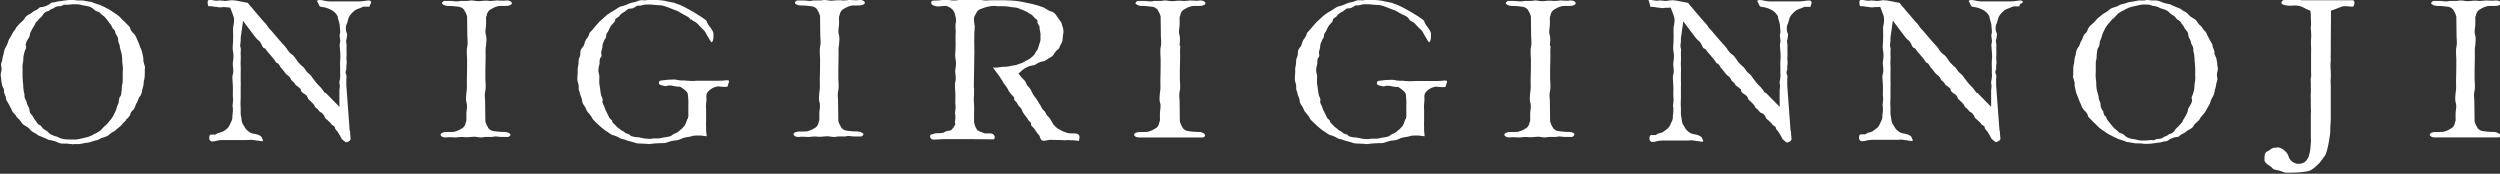 <?xml version="1.0" encoding="utf-8"?>
<!-- Generator: Adobe Illustrator 27.9.0, SVG Export Plug-In . SVG Version: 6.00 Build 0)  -->
<svg version="1.1" id="レイヤー_1" xmlns="http://www.w3.org/2000/svg" xmlns:xlink="http://www.w3.org/1999/xlink" x="0px"
	 y="0px" viewBox="0 0 1053.3 73.2" style="enable-background:new 0 0 1053.3 73.2;" xml:space="preserve">
<rect x="0" y="0" width="1053.3" height="73.2" fill="#333333" stroke="none"/>
<style type="text/css">
	.st0{fill:#FFFFFF;}
</style>
<g>
	<path class="st0" d="M30,60.7c-0.4,0-0.7-0.1-1.1-0.1c-0.5-0.1-0.8-0.1-1.3-0.1c-0.2,0-0.5,0-0.7,0l-0.1,0l-0.1,0
		c-0.1,0-0.3,0-0.4,0c-0.7,0-1.5-0.3-2-0.5c-1-0.5-1.8-0.7-2.4-0.8l0,0c-0.4-0.1-0.7-0.1-1-0.2l-0.1,0l-0.1,0
		c-0.2-0.1-0.7-0.3-1.1-0.5l-0.2-0.1c-0.5-0.2-0.9-0.4-1.4-0.6c-1.3-0.5-2.1-0.8-2.4-1.1l-0.3-0.3l-0.4-0.2l-0.4-0.2
		c-0.5-0.3-1.2-0.7-1.5-1c-0.7-1-1.3-1.4-2.7-2.2c-0.7-0.4-1-0.8-1.4-1.4l-0.4-0.6c-0.2-0.3-0.5-0.6-0.8-0.8c-0.4-0.4-0.7-0.7-1-1.2
		l0-0.1l-0.1-0.1c-0.1-0.3-0.3-0.4-0.7-0.8l-0.1-0.1c-0.3-0.4-0.7-0.8-0.8-1.2l0-0.1l-1.4-2.7c-0.1-0.2-0.2-0.3-0.3-0.4l0-0.1
		c-0.3-0.4-0.8-1.3-0.8-1.7V41l-0.1-0.3c0-0.1-0.1-0.2-0.2-0.4c0-0.1-0.1-0.2-0.1-0.3c-0.2-0.4-0.4-1-0.4-1.2
		c0.1-0.8-0.1-1.3-0.4-1.9c-0.2-0.3-0.3-0.6-0.4-1c-0.1-0.5-0.2-0.8-0.2-1.1l0,0c-0.1-0.5-0.2-0.8-0.2-1.5c0-0.4-0.1-0.7-0.1-0.8
		l0,0c-0.1-0.5-0.2-1,0-1.7l0-0.1c0.4-1.3,0.3-1.9,0.1-3l0-0.1c-0.1-0.6,0-0.9,0.2-1.4l0-0.1c0.1-0.2,0.2-0.5,0.3-1l0-0.2l0-0.1
		c0-0.3,0.3-1.1,0.3-1.4l0.1-0.2c0.1-0.3,0.2-0.6,0.2-0.9l0-0.1c0.2-0.8,0.4-1.7,0.8-2.3c0.4-0.6,0.7-1.3,1-2.1l0-0.1
		c0.1-0.2,0.1-0.4,0.2-0.6l0-0.1l1.5-2.6l0.1-0.2c0.3-0.7,0.6-1.1,1-1.5l0,0c0.1-0.2,0.3-0.3,0.4-0.5l0.1-0.1L6.5,12
		c0.3-0.4,0.7-0.9,1-1.2l0.1-0.1c0.2-0.2,0.5-0.5,0.7-0.8C8.5,9.8,8.7,9.5,9,9.3l0,0c0.6-0.6,1.1-1,1.4-1.5l0-0.1l0-0.1
		c0.5-0.8,1.6-1.4,1.9-1.6l0.1,0l0.1,0c0.4-0.2,0.7-0.5,1-0.7l0.1-0.1c0.4-0.3,0.7-0.6,1.3-0.8c0.7-0.3,1.1-0.6,1.4-0.9
		c0.4-0.4,0.6-0.5,1-0.5l0.1,0l0.1,0c1.1-0.1,2.7-0.7,3.6-1.4C21.5,1.1,21.9,1,22.6,1c0.4,0,0.8-0.1,1.3-0.3l0.1,0
		c0.2-0.1,0.6-0.1,1.1-0.2c0.6-0.1,1.3-0.1,2.2-0.3l0.2,0C28,0.1,28.8,0,29.6,0c0.3,0,0.5,0,0.8,0l0.2,0l0.2,0c0.3,0,0.6,0,1,0.1
		c0.5,0.1,1.2,0.1,1.9,0.1c0.2,0,0.4,0,0.6,0l0.1,0c0.1,0,0.2,0,0.2,0c0.4,0,0.8,0.1,1.3,0.2l0,0c0.4,0.1,1,0.2,1.7,0.3l0.1,0l0.1,0
		c0.5,0,1.1,0.2,1.6,0.5l0.1,0c0.3,0.1,0.6,0.3,1.1,0.4c1.2,0.3,1.8,0.6,2.8,1.1l0.1,0c0.5,0.3,1,0.5,1.5,0.8l1.2,0.6
		c0.4,0.2,0.7,0.5,1,0.7c0.5,0.3,1,0.7,1.7,1.1c0.6,0.4,1.6,1.2,2.1,1.8l0,0c0.4,0.5,0.8,0.8,1.1,1.1l0,0c0.4,0.3,0.7,0.6,0.9,0.9
		l0.1,0.1l0.1,0.1c0,0,0.1,0.1,0.3,0.3l0.2,0.2c0.4,0.4,1,0.9,1.1,1.3l0,0.1l0,0.1c0.2,0.8,0.8,1.5,1.5,2.2l0.3,0.3
		c0.5,0.6,0.8,1.2,1,1.8l0,0.1c0.1,0.2,0.2,0.4,0.3,0.6c0.2,0.5,0.4,0.9,0.7,1.6l0,0.1c0.1,0.3,0.3,0.7,0.4,1l0,0.1
		c0.8,1.6,0.8,2.2,0.9,2.3l0,0.1l0,0.1c0.1,0.5,0.2,0.9,0.3,1.2l0,0.1c0.1,0.3,0.2,0.8,0.2,0.9l0,0.1l0,0.1
		c-0.1,0.8,0.2,2.1,0.5,2.9c0.3,0.7,0.2,1.3,0.1,1.8l0,0.1c0,0.2,0,0.4,0,0.6c0,0.4,0,0.7,0,1c0,0.7,0,1.1-0.1,1.6l0,0.1l0,0.1
		c0,0.3-0.1,0.6-0.2,0.9c-0.1,0.6-0.2,1.1-0.2,1.7c0,0.5-0.2,1.2-0.4,1.7l0,0.1c-0.1,0.3-0.2,0.5-0.2,0.8l0,0.1
		c-0.1,0.8-0.5,1.9-0.7,2.2l-0.1,0.1c-0.7,0.7-0.8,1.4-1,1.9c-0.1,0.3-0.2,0.6-0.3,0.8c-0.5,0.6-0.7,1.1-0.8,1.6
		c-0.1,0.3-0.3,0.7-0.5,1.1l0,0l0,0.1c-0.1,0.1-0.3,0.3-0.4,0.4c-0.5,0.4-1.1,1-1.3,2.2l0,0c-0.2,0.4-1.1,1.5-1.6,1.8l-0.1,0.1
		L53,50.8c-0.8,0.6-1.2,1.2-1.6,1.6c-0.2,0.2-0.3,0.4-0.4,0.5c-0.5,0.5-0.8,0.7-1.2,1c-0.3,0.3-0.7,0.5-1.2,1L48.6,55l0,0
		c-0.1,0.1-0.5,0.3-0.7,0.4c-0.8,0.4-1.4,0.8-1.9,1.3c-0.5,0.6-1.5,0.9-2.4,1.2c-0.9,0.2-1.4,0.5-1.9,0.8c-0.4,0.2-0.7,0.4-1,0.4
		l-0.1,0c-0.8,0.1-1.3,0.4-1.8,0.5c-0.4,0.2-0.8,0.3-1.3,0.4L37,60.1c-0.7,0.1-1.8,0.2-3,0.5l0,0c-0.3,0.1-0.6,0.1-1,0.1
		c-0.2,0-0.4,0-0.6,0c-0.3,0-0.5,0-0.8,0c-0.4,0-0.7,0-1,0.1C30.4,60.7,30.2,60.7,30,60.7z M30.6,58.8c0.3,0,0.6,0,0.8,0
		c1,0,1.8-0.2,2.7-0.4c0.4-0.1,0.8-0.2,1.3-0.3c1.6-0.3,3.1-0.8,4.6-1.8l0.1,0l0.1,0c0.4-0.3,0.7-0.4,1-0.6c0.2-0.1,0.5-0.3,0.8-0.5
		l0.1-0.1c0.1,0,0.2-0.1,0.2-0.1l1.7-1.8c0-0.1,0.2-0.2,0.3-0.3l0.1,0c0.2-0.2,0.5-0.4,0.8-0.8l0.6-0.7c0.2-0.3,0.4-0.5,0.6-0.7
		l0.1-0.1l0.5-0.7c0.4-0.6,0.8-1.1,1-1.7l0.2-0.4c0.3-0.6,0.7-1.3,0.9-2.1l0-0.1l0-0.1c0.1-0.5,0.3-0.9,0.5-1.3l0-0.1
		c0.1-0.2,0.3-0.5,0.4-0.9l0-0.1l0-0.1c0-0.2,0.1-0.4,0.1-0.7l0-0.1c0.1-0.5,0.2-1.2,0.4-1.4l0.1-0.1l0.1-0.1
		c0.4-0.6,0.4-1.2,0.5-2.2l0.1-0.6l0-0.1c0-1.3,0.1-1.9,0.2-2.1l0-0.1l0-0.1c0.2-0.5,0.2-1,0.2-1.8c0-0.4,0-0.6,0-0.7l0-0.1l0-0.1
		c0-0.3,0-0.6,0-0.8c0-0.5,0-0.9,0-1.5c0.1-1,0.1-1.8,0-2.7c-0.1-0.5-0.1-1-0.2-1.6c0-1.7-0.1-3.5-0.7-4.9l0-0.1l0-0.1
		c-0.2-0.4-0.2-0.7-0.3-1.1l0-0.1c0-0.2-0.1-0.4-0.1-0.7l0-0.2L50.4,19c-0.1-0.2-0.1-0.3-0.2-0.5c-0.2-0.5-0.4-0.9-0.4-1.5
		c0-1.1-0.4-1.8-0.8-2.4l-0.2-0.3l-0.1-0.1c-0.1-0.1-0.1-0.4-0.1-0.5c-0.1-0.3-0.1-0.6-0.3-0.9L48,12.4l-0.4-0.3
		c-0.2-0.1-0.2-0.3-0.4-0.7c-0.1-0.3-0.3-0.8-0.7-1.2L45,8.2l-0.1-0.1c-0.2-0.2-0.3-0.3-0.4-0.5c-0.3-0.4-0.7-0.8-1.3-1.2
		c-0.3-0.2-0.5-0.4-0.7-0.6l0,0c-0.1-0.1-0.2-0.2-0.4-0.4L41.6,5l-0.7-0.2c-0.5-0.1-0.8-0.4-1.2-0.7l0,0c-0.1-0.1-0.2-0.2-0.3-0.3
		l-0.1-0.1l-0.6-0.4c-0.8-0.5-1.2-0.6-2.2-0.8l-0.1,0c-0.5-0.1-0.8-0.1-1.1-0.2c-0.4,0-0.8-0.1-1.3-0.3l-0.1,0l-0.1,0
		c-0.5-0.2-1-0.2-1.5-0.2c-0.2,0-0.4,0-0.6,0l0,0c-0.1,0-0.2,0-0.4,0c-0.5,0-1.1,0-1.7,0.1l0,0c-0.4,0-0.7,0.1-1.1,0.1
		c-0.1,0-0.3,0-0.4,0L26.9,2l-0.8,0.4c-0.2,0.1-0.4,0.2-0.8,0.2c-0.1,0-0.1,0-0.2,0l-0.5,0l-0.5,0.1c-0.8,0.2-1.3,0.6-1.6,0.8
		c0,0-0.1,0.1-0.1,0.1l-0.2,0l-0.3,0.1c-0.5,0.2-0.9,0.5-1,0.6c-0.2,0.2-0.3,0.3-0.5,0.3l-0.2,0.1l-0.1,0c-1.4,0.4-1.9,1.3-2.2,1.8
		c-0.3,0.5-0.5,0.6-0.7,0.8c-0.3,0.2-0.6,0.5-0.9,0.9c-0.2,0.2-0.3,0.4-0.5,0.6l-0.1,0.1c-0.2,0.2-0.4,0.3-0.6,0.6l-0.2,0.3
		l-0.1,0.3c-0.1,0.4-0.4,0.7-0.7,1.2l0,0.1c-0.2,0.2-0.4,0.5-0.5,0.8c-0.4,0.7-0.9,1.5-1,2.4c-0.1,0.6-0.1,0.8-0.9,2l-0.1,0.2
		c-0.4,0.7-0.6,1.1-0.7,1.6l-0.1,0.5l0.2,0.7c0.1,0.5-0.1,0.9-0.3,1.3c-0.1,0.1-0.1,0.3-0.2,0.5l0,0c-0.6,1.8-0.7,2.8-0.7,4.3
		l-0.1,0.5c-0.3,1.2-0.2,2.1-0.2,2.8c0,0.5,0.1,0.9,0,1.2l0,0.2v0.2c0,1.3,0,2.8,0.2,4.4l0,0c0.1,0.4,0.1,0.9,0.1,1.4
		c0.1,1,0.1,2,0.5,3.2c0,0.1,0,0.2,0,0.4c0,0.7,0.1,1.5,0.6,2.2l0.1,0.1c0.1,0.2,0.2,0.6,0.3,0.9l0,0.1c0,0.2,0.1,0.6,0.3,0.9l0,0.1
		l0.3,0.5c0.3,0.6,0.5,1,0.5,1.3c0,1.1,0.4,1.7,0.9,2.2c0.1,0.1,0.1,0.2,0.2,0.2c0.2,0.3,0.3,0.5,0.5,0.8l0,0
		c0.2,0.4,0.4,0.8,0.8,1.3l0.1,0.1c0.2,0.2,0.3,0.4,0.5,0.7c0.2,0.4,0.5,0.9,1.3,1.3l0.1,0l0.1,0c0.1,0.1,0.4,0.5,0.7,0.7l0,0.1
		c0.2,0.2,0.4,0.5,0.6,0.7c0,0,1,0.7,0.9,0.6c0.4,0.2,0.7,0.4,1.1,0.8c0.7,0.8,1.2,1.1,2.3,1.5l0.2,0.1l0,0c0.2,0.1,0.4,0.1,0.7,0.2
		c0.5,0.1,1,0.3,1.5,0.6c0.8,0.4,1.5,0.5,2.2,0.6c0.2,0,0.4,0.1,0.6,0.1C28.9,58.8,30,58.8,30.6,58.8L30.6,58.8z"/>
	<path class="st0" d="M904.7,0c0.4,0,0.7,0.1,1.1,0.1c0.5,0.1,0.8,0.1,1.3,0.1c0.2,0,0.5,0,0.7,0l0.1,0l0.1,0c0.1,0,0.3,0,0.4,0
		c0.7,0,1.5,0.3,2,0.5c1,0.5,1.8,0.7,2.4,0.8l0,0c0.4,0.1,0.7,0.1,1,0.2l0.1,0l0.1,0c0.2,0.1,0.7,0.3,1.1,0.5l0.2,0.1
		c0.5,0.2,0.9,0.4,1.4,0.6c1.3,0.5,2.1,0.8,2.4,1.1l0.3,0.3l0.4,0.2l0.4,0.2c0.5,0.3,1.2,0.7,1.5,1c0.7,1,1.3,1.4,2.7,2.2
		c0.7,0.4,1,0.8,1.4,1.4l0.4,0.6c0.2,0.3,0.5,0.6,0.8,0.8c0.4,0.4,0.7,0.7,1,1.2l0,0.1l0.1,0.1c0.1,0.3,0.3,0.4,0.7,0.8l0.1,0.1
		c0.3,0.4,0.7,0.8,0.8,1.2l0,0.1l1.4,2.7c0.1,0.2,0.2,0.3,0.3,0.4l0,0.1c0.3,0.4,0.8,1.3,0.8,1.7v0.4l0.1,0.3c0,0.1,0.1,0.2,0.2,0.4
		c0,0.1,0.1,0.2,0.1,0.3c0.2,0.4,0.4,1,0.4,1.2c-0.1,0.8,0.1,1.3,0.4,1.9c0.2,0.3,0.3,0.6,0.4,1c0.1,0.5,0.2,0.8,0.2,1.1l0,0
		c0.1,0.5,0.2,0.8,0.2,1.5c0,0.4,0.1,0.7,0.1,0.8l0,0c0.1,0.5,0.2,1,0,1.7l0,0.1c-0.4,1.3-0.3,1.9-0.1,3l0,0.1
		c0.1,0.6,0,0.9-0.2,1.4l0,0.1c-0.1,0.2-0.2,0.5-0.3,1l0,0.2l0,0.1c0,0.3-0.3,1.1-0.3,1.4l-0.1,0.2c-0.1,0.3-0.2,0.6-0.2,0.9l0,0.1
		c-0.2,0.8-0.4,1.7-0.8,2.3c-0.4,0.6-0.7,1.3-1,2.1l0,0.1c-0.1,0.2-0.1,0.4-0.2,0.6l0,0.1l-1.5,2.6l-0.1,0.2c-0.3,0.7-0.6,1.1-1,1.5
		l0,0c-0.1,0.2-0.3,0.3-0.4,0.5l-0.1,0.1l-0.1,0.1c-0.3,0.4-0.7,0.9-1,1.2L927,50c-0.2,0.2-0.5,0.5-0.7,0.8
		c-0.1,0.1-0.4,0.4-0.7,0.6l0,0c-0.6,0.6-1.1,1-1.4,1.5l0,0.1l0,0.1c-0.5,0.8-1.6,1.4-1.9,1.6l-0.1,0l-0.1,0c-0.4,0.2-0.7,0.5-1,0.7
		l-0.1,0.1c-0.4,0.3-0.7,0.6-1.3,0.8c-0.7,0.3-1.1,0.6-1.4,0.9c-0.4,0.4-0.6,0.5-1,0.5l-0.1,0l-0.1,0c-1.1,0.1-2.7,0.7-3.6,1.4
		c-0.4,0.4-0.8,0.4-1.5,0.5c-0.4,0-0.8,0.1-1.3,0.3l-0.1,0c-0.2,0.1-0.6,0.1-1.1,0.2c-0.6,0.1-1.3,0.1-2.2,0.3l-0.2,0
		c-0.5,0.1-1.4,0.2-2.2,0.2c-0.3,0-0.5,0-0.8,0l-0.2,0l-0.2,0c-0.3,0-0.6,0-1-0.1c-0.5-0.1-1.2-0.1-1.9-0.1c-0.2,0-0.4,0-0.6,0
		l-0.1,0c-0.1,0-0.2,0-0.2,0c-0.4,0-0.8-0.1-1.3-0.2l0,0c-0.4-0.1-1-0.2-1.7-0.3l-0.1,0l-0.1,0c-0.5,0-1.1-0.2-1.6-0.5l-0.1,0
		c-0.3-0.1-0.6-0.3-1.1-0.4c-1.2-0.3-1.8-0.6-2.8-1.1l-0.1,0c-0.5-0.3-1-0.5-1.5-0.8l-1.2-0.6c-0.4-0.2-0.7-0.5-1-0.7
		c-0.5-0.3-1-0.7-1.7-1.1c-0.6-0.4-1.6-1.2-2.1-1.8l0,0c-0.4-0.5-0.8-0.8-1.1-1.1l0,0c-0.4-0.3-0.7-0.6-0.9-0.9l-0.1-0.1l-0.1-0.1
		c0,0-0.1-0.1-0.3-0.3l-0.2-0.2c-0.4-0.4-1-0.9-1.1-1.3l0-0.1l0-0.1c-0.2-0.8-0.8-1.5-1.5-2.2l-0.3-0.3c-0.5-0.6-0.8-1.2-1-1.8
		l0-0.1c-0.1-0.2-0.2-0.4-0.3-0.6c-0.2-0.5-0.4-0.9-0.7-1.6l0-0.1c-0.1-0.3-0.3-0.7-0.4-1l0-0.1c-0.8-1.6-0.8-2.2-0.9-2.3l0-0.1
		l0-0.1c-0.1-0.5-0.2-0.9-0.3-1.2l0-0.1c-0.1-0.3-0.2-0.8-0.2-0.9l0-0.1l0-0.1c0.1-0.8-0.2-2.1-0.5-2.9c-0.3-0.7-0.2-1.3-0.1-1.8
		l0-0.1c0-0.2,0-0.4,0-0.6c0-0.4,0-0.7,0-1c0-0.7,0-1.1,0.1-1.6l0-0.1l0-0.1c0-0.3,0.1-0.6,0.2-0.9c0.1-0.6,0.2-1.1,0.2-1.7
		c0-0.5,0.2-1.2,0.4-1.7l0-0.1c0.1-0.3,0.2-0.5,0.2-0.8l0-0.1c0.1-0.8,0.5-1.9,0.7-2.2l0.1-0.1c0.7-0.7,0.8-1.4,1-1.9
		c0.1-0.3,0.2-0.6,0.3-0.8c0.5-0.6,0.7-1.1,0.8-1.6c0.1-0.3,0.3-0.7,0.5-1.1l0,0l0-0.1c0.1-0.1,0.3-0.3,0.4-0.4
		c0.5-0.4,1.1-1,1.3-2.2l0,0c0.2-0.4,1.1-1.5,1.6-1.8l0.1-0.1l0.1-0.1c0.8-0.6,1.2-1.2,1.6-1.6c0.2-0.2,0.3-0.4,0.4-0.5
		c0.5-0.5,0.8-0.7,1.2-1c0.3-0.3,0.7-0.5,1.2-1l0.1-0.1l0,0c0.1-0.1,0.5-0.3,0.7-0.4c0.8-0.4,1.4-0.8,1.9-1.3
		c0.5-0.6,1.5-0.9,2.4-1.2c0.9-0.2,1.4-0.5,1.9-0.8c0.4-0.2,0.7-0.4,1-0.4l0.1,0c0.8-0.1,1.3-0.4,1.8-0.5c0.4-0.2,0.8-0.3,1.3-0.4
		l0.5-0.1c0.7-0.1,1.8-0.2,3-0.5l0,0c0.3-0.1,0.6-0.1,1-0.1c0.2,0,0.4,0,0.6,0c0.3,0,0.5,0,0.8,0c0.4,0,0.7,0,1-0.1
		C904.3,0,904.5,0,904.7,0z M904.1,1.9c-0.3,0-0.6,0-0.8,0c-1,0-1.8,0.2-2.7,0.4c-0.4,0.1-0.8,0.2-1.3,0.3c-1.6,0.3-3.1,0.8-4.6,1.8
		l-0.1,0l-0.1,0c-0.4,0.3-0.7,0.4-1,0.6c-0.2,0.1-0.5,0.3-0.8,0.5l-0.1,0.1c-0.1,0-0.2,0.1-0.2,0.1l-1.7,1.8c0,0.1-0.2,0.2-0.3,0.3
		l-0.1,0c-0.2,0.2-0.5,0.4-0.8,0.8l-0.6,0.7c-0.2,0.3-0.4,0.5-0.6,0.7l-0.1,0.1l-0.5,0.7c-0.4,0.6-0.8,1.1-1,1.7l-0.2,0.4
		c-0.3,0.6-0.7,1.3-0.9,2.1l0,0.1l0,0.1c-0.1,0.5-0.3,0.9-0.5,1.3l0,0.1c-0.1,0.2-0.3,0.5-0.4,0.9l0,0.1l0,0.1
		c0,0.2-0.1,0.4-0.1,0.7l0,0.1c-0.1,0.5-0.2,1.2-0.4,1.4l-0.1,0.1l-0.1,0.1c-0.4,0.6-0.4,1.2-0.5,2.2l-0.1,0.6l0,0.1
		c0,1.3-0.1,1.9-0.2,2.1l0,0.1l0,0.1c-0.2,0.5-0.2,1-0.2,1.8c0,0.4,0,0.6,0,0.7l0,0.1l0,0.1c0,0.3,0,0.6,0,0.8c0,0.5,0,0.9,0,1.5
		c-0.1,1-0.1,1.8,0,2.7c0.1,0.5,0.1,1,0.2,1.6c0,1.7,0.1,3.5,0.7,4.9l0,0.1l0,0.1c0.2,0.4,0.2,0.7,0.3,1.1l0,0.1
		c0,0.2,0.1,0.4,0.1,0.7l0,0.2l0.1,0.2c0.1,0.2,0.1,0.3,0.2,0.5c0.2,0.5,0.4,0.9,0.4,1.5c0,1.1,0.4,1.8,0.8,2.4l0.2,0.3l0.1,0.1
		c0.1,0.1,0.1,0.4,0.1,0.5c0.1,0.3,0.1,0.6,0.3,0.9l0.2,0.5l0.4,0.3c0.2,0.1,0.2,0.3,0.4,0.7c0.1,0.3,0.3,0.8,0.7,1.2l1.5,1.9
		l0.1,0.1c0.2,0.2,0.3,0.3,0.4,0.5c0.3,0.4,0.7,0.8,1.3,1.2c0.3,0.2,0.5,0.4,0.7,0.6l0,0c0.1,0.1,0.2,0.2,0.4,0.4l0.5,0.4l0.7,0.2
		c0.5,0.1,0.8,0.4,1.2,0.7l0,0c0.1,0.1,0.2,0.2,0.3,0.3l0.1,0.1l0.6,0.4c0.8,0.5,1.2,0.6,2.2,0.8l0.1,0c0.5,0.1,0.8,0.1,1.1,0.2
		c0.4,0,0.8,0.1,1.3,0.3l0.1,0l0.1,0c0.5,0.2,1,0.2,1.5,0.2c0.2,0,0.4,0,0.6,0l0,0c0.1,0,0.2,0,0.4,0c0.5,0,1.1,0,1.7-0.1l0,0
		c0.4,0,0.7-0.1,1.1-0.1c0.1,0,0.3,0,0.4,0l0.9,0.1l0.8-0.4c0.2-0.1,0.4-0.2,0.8-0.2c0.1,0,0.1,0,0.2,0l0.5,0l0.5-0.1
		c0.8-0.2,1.3-0.6,1.6-0.8c0,0,0.1-0.1,0.1-0.1l0.2,0l0.3-0.1c0.5-0.2,0.9-0.5,1-0.6c0.2-0.2,0.3-0.3,0.5-0.3l0.2-0.1l0.1,0
		c1.4-0.4,1.9-1.3,2.2-1.8c0.3-0.5,0.5-0.6,0.7-0.8c0.3-0.2,0.6-0.5,0.9-0.9c0.2-0.2,0.3-0.4,0.5-0.6l0.1-0.1
		c0.2-0.2,0.4-0.3,0.6-0.6l0.2-0.3l0.1-0.3c0.1-0.4,0.4-0.7,0.7-1.2l0-0.1c0.2-0.2,0.4-0.5,0.5-0.8c0.4-0.7,0.9-1.5,1-2.4
		c0.1-0.6,0.1-0.8,0.9-2l0.1-0.2c0.4-0.7,0.6-1.1,0.7-1.6l0.1-0.5l-0.2-0.7c-0.1-0.5,0.1-0.9,0.3-1.3c0.1-0.1,0.1-0.3,0.2-0.5l0,0
		c0.6-1.8,0.7-2.8,0.7-4.3l0.1-0.5c0.3-1.2,0.2-2.1,0.2-2.8c0-0.5-0.1-0.9,0-1.2l0-0.2v-0.2c0-1.3,0-2.8-0.2-4.4l0,0
		c-0.1-0.4-0.1-0.9-0.1-1.4c-0.1-1-0.1-2-0.5-3.2c0-0.1,0-0.2,0-0.4c0-0.7-0.1-1.5-0.6-2.2l-0.1-0.1c-0.1-0.2-0.2-0.6-0.3-0.9l0-0.1
		c0-0.2-0.1-0.6-0.3-0.9l0-0.1l-0.3-0.5c-0.3-0.6-0.5-1-0.5-1.3c0-1.1-0.4-1.7-0.9-2.2c-0.1-0.1-0.1-0.2-0.2-0.2
		c-0.2-0.3-0.3-0.5-0.5-0.8l0,0c-0.2-0.4-0.4-0.8-0.8-1.3l-0.1-0.1c-0.2-0.2-0.3-0.4-0.5-0.7c-0.2-0.4-0.5-0.9-1.3-1.3l-0.1,0
		l-0.1,0c-0.1-0.1-0.4-0.5-0.7-0.7l0-0.1c-0.2-0.2-0.4-0.5-0.6-0.7c0,0-1-0.7-0.9-0.6c-0.4-0.2-0.7-0.4-1.1-0.8
		c-0.7-0.8-1.2-1.1-2.3-1.5l-0.2-0.1l0,0c-0.2-0.1-0.4-0.1-0.7-0.2c-0.5-0.1-1-0.3-1.5-0.6c-0.8-0.4-1.5-0.5-2.2-0.6
		c-0.2,0-0.4-0.1-0.6-0.1C905.8,1.9,904.7,1.9,904.1,1.9L904.1,1.9z"/>
	<path class="st0" d="M273.7,60.7c-0.3,0-0.7,0-1.2-0.1l-0.1,0c-0.5,0-1.2-0.1-1.9-0.1c-2.2,0-2.9-0.3-2.9-0.3l-0.2-0.1l-0.3-0.1
		l-2.9-0.8c-0.8-0.4-1.4-0.5-1.9-0.6c-0.5-0.1-0.7-0.1-0.9-0.3l-0.1,0c-0.8-0.6-2.3-1.2-3.2-1.4l-0.1,0c-0.2-0.1-0.8-0.5-1.2-0.7
		l-0.1-0.1c-0.3-0.2-0.6-0.4-1-0.7l-0.1,0c-0.3-0.2-1.3-0.9-2.1-1.6c-0.3-0.3-0.7-0.6-1-0.9l-0.1-0.1c-0.4-0.4-0.8-0.7-1.1-1
		l-0.1-0.1l-0.3-0.3c-0.5-0.5-1-0.9-1.4-1.6l0-0.1c-0.6-1.1-1.4-1.9-1.7-2.3l-0.1-0.1l-0.1-0.1c-0.2-0.2-0.4-0.6-0.6-1l0-0.1
		c-0.1-0.3-0.3-0.8-0.6-1.2l-0.1-0.1l-0.1-0.2c-0.3-0.4-0.8-1.1-0.9-1.9c0-0.7-0.3-1.5-0.6-2.2l0,0c-0.1-0.3-0.2-0.4-0.2-0.5
		c-0.1-0.7-0.3-1.1-0.4-1.5l0,0c-0.1-0.4-0.3-0.7-0.3-1.1c0.1-1.3,0-1.7-0.4-3l0,0c-0.2-0.5-0.2-1.7-0.1-2.6
		c0.1-0.7,0.1-1.3,0.1-1.7c0-0.5,0-0.9,0-1.3l0-0.1c0-0.1,0-0.2,0.1-0.4c0.1-0.6,0.3-1.5,0.3-2.7c0-0.6,0.1-0.9,0.3-1.3
		c0.2-0.4,0.4-0.9,0.4-1.7l0-0.1l0-0.1c0-0.8,0.1-1.4,0.8-2.3l0.1-0.1c0.6-0.6,0.7-1.2,0.9-1.8c0.1-0.4,0.2-0.8,0.4-1.1
		c0.2-0.4,0.4-0.7,0.6-0.9c0.4-0.6,0.8-1.1,1-2.1l0-0.1l0,0c0.1-0.2,0.5-0.6,0.8-0.9c0.4-0.4,0.8-0.9,1.1-1.3l0.1-0.1
		c0.3-0.3,0.5-0.6,0.7-0.8c0.4-0.5,0.8-0.9,1.4-1.6l0.1-0.1c0.3-0.3,0.5-0.5,0.9-0.8c0.3-0.3,0.7-0.6,1.2-1.1l0.1-0.1l0.1-0.1
		c0.3-0.3,1.5-1.3,2.1-1.6l0.1-0.1l0.1-0.1c0,0,0.2-0.1,0.6-0.3l0,0c0.5-0.3,1.1-0.6,1.8-1.1l0.3-0.2c0.6-0.4,1.3-0.9,2.2-1.1l0.1,0
		l0.1,0c1-0.3,1.9-0.6,2.9-1.1c0.7-0.3,1.2-0.4,1.7-0.5c0.5-0.1,0.8-0.1,1.2-0.3l0.3-0.1l0.3-0.1c0.2-0.1,0.8-0.4,1.7-0.4
		c0.2,0,0.5,0,0.7,0l0.5,0.1l0.5-0.1l0.2,0c0.3,0,0.6-0.1,0.9-0.1c0.6-0.1,1.2-0.1,1.9-0.1c1,0,2.1,0.1,3.2,0.2l0.8,0.1
		c0.9,0.1,1.5,0.2,2.5,0.5l0.1,0l0.1,0c0.8,0.2,1.5,0.3,1.9,0.4c0.3,0,0.7,0.1,0.8,0.2l0.9,0.4c0,0,1.1,0,6.6,3.2
		c5.5,3.3,5.8,3.9,5.8,3.9l0.2,0.6c0.2,0.4,0.4,0.9,0.8,1.4c0.2,0.3,0.4,0.6,0.6,0.8l0.1,0.1c0.5,0.7,1.2,1.8,1.2,2.5
		c0,0,0.2,3.6-0.9,3.6c-0.1,0-2.1-3.4-2.2-3.6c-0.2-0.4-0.4-0.9-0.9-1.4l-0.2-0.2l-0.2-0.2c-0.4-0.3-0.9-0.9-1.4-1.4l-0.1-0.1
		c-0.3-0.3-0.5-0.5-0.7-0.8c-0.6-0.6-1.1-0.9-1.6-1.1c-0.6-0.3-0.8-0.5-0.9-0.8L291,8.3l-0.1-0.1c-0.4-0.8-1.2-1.2-2.4-1.8L288,6.1
		c-0.5-0.3-1-0.6-1.4-0.8c-0.7-0.4-1.1-0.7-1.7-0.9l-0.1,0l-3.6-1.4c-1.1-0.4-2.2-0.8-3.4-0.8c-0.1,0-0.1,0-0.2,0
		c-0.4,0-1-0.1-1.4-0.1c-1-0.1-1.7-0.2-2.4-0.2c0,0-0.1,0-0.4,0l-0.1,0c-0.3,0-0.6,0-0.9,0c-0.7,0-1.3,0.1-1.9,0.3l0,0
		c-0.5,0.2-0.7,0.2-1,0.2l-1,0l-0.8,0.5c-0.9,0.5-1.1,0.7-1.9,0.7l-1,0.1l-0.8,0.6c-0.1,0-0.2,0.1-0.3,0.2l0,0
		c-0.2,0.2-0.4,0.3-0.6,0.5L263,5c-1,0.6-1.7,1.1-2.1,1.8c-0.1,0.2-0.3,0.3-0.6,0.5l0,0c-0.1,0-0.1,0.1-0.2,0.1L259.3,8l-0.2,0.8
		c-0.1,0.3-0.2,0.5-1.1,1.4l-0.1,0.1c-0.5,0.5-0.8,1.1-1.3,2.1l-0.2,0.4l0,0.1c0,0.1-0.2,0.4-0.3,0.5c-0.3,0.4-0.7,0.9-0.7,1.7
		c0,0.6-0.2,1-0.5,1.3l0,0c-0.1,0.1-0.2,0.3-0.3,0.6c-0.6,1.3-0.8,1.8-0.8,2.8c0,0.3-0.1,0.8-0.3,1.2l0,0.1c-0.1,0.3-0.2,0.6-0.2,1
		l0,0.1v0.1c0,0.2,0,0.4,0.1,0.6l0,0c0.1,0.5,0.1,0.7-0.2,1.2l-0.4,0.5l-0.1,0.5c-0.1,0.3-0.1,0.7-0.1,1.1l0,0.1c0,0.3,0,0.5,0,0.6
		c-0.5,1.8-0.7,2.9-0.2,4.4c0.2,0.8,0.1,1.5,0.1,2.2c0,0.8-0.1,1.5,0.1,2.3c0.1,0.6,0.2,1.3,0.3,2c0.1,0.8,0.2,1.8,0.4,2.5l0.1,0.2
		l0.1,0.2c0.5,0.9,0.4,1.4,0.4,1.7l-0.1,0.5l0.1,0.4c0.1,0.4,0.3,0.8,0.5,1.2c0.1,0.1,0.1,0.2,0.2,0.3l0.1,0.4
		c0.2,0.6,0.4,1.3,0.9,2l0,0.1c0.2,0.4,0.6,1.2,0.9,1.8l0.2,0.5l0.2,0.2c0.1,0.1,0.2,0.3,0.5,0.5l0.1,0.1c0.1,0.1,0.3,0.3,0.4,0.4
		l0.1,0.6l0.5,0.6c0.2,0.2,0.4,0.4,0.6,0.6c0.2,0.1,0.3,0.3,0.4,0.4c0.4,0.5,0.9,0.9,1.3,1.1c0.2,0.2,0.4,0.3,0.6,0.5l0.3,0.3
		L262,55c0.1,0,0.1,0.1,0.2,0.1c0.3,0.2,0.7,0.3,0.9,0.6l0.5,0.4l0.6,0.2c0.1,0,0.2,0.1,0.2,0.1l0.1,0c0.3,0.1,0.7,0.2,0.8,0.4
		l0.5,0.5l0.8,0.2c0.5,0.2,1.1,0.3,1.9,0.3l0.2,0l0.2,0c0.2,0,1.1,0.2,2,0.4l0.2,0.1l0.2,0c0.8,0.1,1.7,0.2,2.4,0.2
		c0.3,0,0.6,0,0.9-0.1c0.8-0.1,1.3-0.1,1.8-0.1l0.1,0c0.3,0,0.7,0,1.1,0c0.7-0.1,1.4-0.2,2.1-0.4c0.4-0.1,0.6-0.1,0.6-0.1l0.1,0
		l0.1,0c0.1,0,0.4-0.1,0.6-0.1l0,0c0.5-0.1,0.9-0.2,1.3-0.3l0.4-0.2l0.4-0.3c0.5-0.4,0.8-0.5,1.2-0.7l0.1,0c0.2-0.1,0.5-0.2,0.8-0.4
		l0.1-0.1c0.4-0.2,0.7-0.5,0.8-0.6l0,0c0.3-0.3,0.6-0.6,0.9-0.7c0,0,1.5-1.7,1.3-1.3l0-0.1c0-0.1,0.1-0.1,0.1-0.2
		c0.1-0.2,0.2-0.4,0.3-0.6c0.3-0.5,0.4-1,0.5-1.3c0.1-0.3,0.1-0.5,0.3-0.7l0.2-0.3l0.1-0.4c0.1-0.4,0.2-1,0.1-1.9l0-3.6
		c0.1-0.5,0-1.1,0-1.8c0-0.5-0.1-0.9-0.1-1.4c0-0.8-0.1-1.4-0.4-1.9l-0.1-0.1l-0.1-0.1c-0.2-0.2-0.4-0.5-0.7-0.7l-0.2-0.2
		c-0.4-0.3-0.8-0.6-1.1-0.8l-0.8-0.5l-1,0c-0.3,0-0.8-0.1-1.3-0.2l-0.1,0c-0.7-0.2-1.4-0.3-2-0.3c-0.2,0-0.5,0-0.7,0.1l-0.3,0
		l-0.2,0.1c-0.1,0-0.2,0.1-0.4,0.1c-0.3,0-0.6-0.1-0.9-0.2l-0.1,0c-0.2,0-0.4-0.1-0.6-0.1c-0.9-0.2-1.4-0.7-1.3-0.9l0-0.1
		c0.1-0.8,0.1-1,1.2-1.1c1.3-0.2,3.1-0.4,4.8-0.4c1.3,0,1.8,0.2,1.9,0.2l0.3,0.1l0.3,0c0.5,0.1,1.1,0.1,1.9,0.1c0.5,0,1,0,1.3,0.1
		l0.1,0l0.4,0c0.6,0.1,1.2,0.1,2.1,0.1c0.5,0,1,0,1.5-0.1l0,0c0.2,0,0.4,0,0.7,0c0.2,0,0.5,0,0.8,0c0.3,0,0.7,0,1.1,0
		c0.2,0,0.4,0,0.7,0c0.4,0,0.8,0,1.2,0c0.3,0,0.7,0,1,0c0.4,0,0.7,0,1.1,0c0.6,0,1.2,0,1.7,0l0.3,0c0.4,0,0.8,0,1.4,0
		c0.5,0,1.1,0,1.6-0.1c0.4,0,0.8-0.1,1.2-0.1c0.5,0,0.7,0.1,0.8,0.1c0.1,0,0.1,0.1,0.1,0.1c0.1,0.1,0.1,0.5-0.3,1.5l0,0.1
		c-0.1,0.2-0.2,0.4-0.2,0.7l-0.1,0.2c-0.1,0-0.4,0.1-0.9,0.1l0,0c-0.5,0-1.1,0-1.7-0.1l-0.2,0c-0.3,0-0.6,0-0.8-0.1l-0.5,0l-0.5,0.1
		c-1.3,0.3-1.9,0.7-2.6,1.2l-0.4,0.3l-0.1,0.1c-1.1,0.9-1.2,1.8-1.2,2.6v0.1l0,0.1c0.1,0.9,0,2.1-0.1,2.8c-0.1,0.7-0.1,1.5,0,2.4
		c0,0.4,0,0.8,0,1.2V51c-0.1,0.8,0,1.5,0,2.1l0,0c0,0.5,0,1,0,1.4l0,0c0,0.4,0,0.8,0.1,1.5c0.1,0.4,0.1,1.1,0.1,1.4c0,0-0.1,0-0.1,0
		c-0.3,0-0.6-0.1-0.8-0.1c-0.6-0.1-1.1-0.1-1.5-0.2l-0.2,0l-0.2,0c-0.1,0-0.3,0-0.5,0c-0.2,0-0.3,0-0.5,0l-0.1,0
		c-0.9,0-1.7,0-2.4,0.3c-0.5,0.2-1,0.2-1.5,0.3l0,0c-0.7,0.1-1.4,0.2-2.2,0.5l-0.1,0l-0.1,0.1c-1.3,0.6-1.6,0.7-3,0.9l-0.2,0
		c-0.6,0-1.8,0.3-2.7,0.6l-0.5,0.2c-0.7,0.2-1,0.3-1.4,0.3c-0.1,0-0.2,0-0.4,0l-0.1,0l-0.1,0c-0.2,0-0.4,0-0.6,0
		c-1.4,0-3.6,0.2-5,0.4C273.9,60.7,273.8,60.7,273.7,60.7z"/>
	<path class="st0" d="M576,60.7c-0.3,0-0.7,0-1.2-0.1l-0.1,0c-0.5,0-1.2-0.1-1.9-0.1c-2.2,0-2.9-0.3-2.9-0.3l-0.2-0.1l-0.3-0.1
		l-2.9-0.8c-0.8-0.4-1.4-0.5-1.9-0.6c-0.5-0.1-0.7-0.1-0.9-0.3l-0.1,0c-0.8-0.6-2.3-1.2-3.2-1.4l-0.1,0c-0.2-0.1-0.8-0.5-1.2-0.7
		l-0.1-0.1c-0.3-0.2-0.6-0.4-1-0.7l-0.1,0c-0.3-0.2-1.3-0.9-2.1-1.6c-0.3-0.3-0.7-0.6-1-0.9l-0.1-0.1c-0.4-0.4-0.8-0.7-1.1-1
		l-0.1-0.1l-0.3-0.3c-0.5-0.5-1-0.9-1.4-1.6l0-0.1c-0.6-1.1-1.4-1.9-1.7-2.3l-0.1-0.1l-0.1-0.1c-0.2-0.2-0.4-0.6-0.6-1l0-0.1
		c-0.1-0.3-0.3-0.8-0.6-1.2l-0.1-0.1l-0.1-0.2c-0.3-0.4-0.8-1.1-0.9-1.9c0-0.7-0.3-1.5-0.6-2.2l0,0c-0.1-0.3-0.2-0.4-0.2-0.5
		c-0.1-0.7-0.3-1.1-0.4-1.5l0,0c-0.1-0.4-0.3-0.7-0.3-1.1c0.1-1.3,0-1.7-0.4-3l0,0c-0.2-0.5-0.2-1.7-0.1-2.6
		c0.1-0.7,0.1-1.3,0.1-1.7c0-0.5,0-0.9,0-1.3l0-0.1c0-0.1,0-0.2,0.1-0.4c0.1-0.6,0.3-1.5,0.3-2.7c0-0.6,0.1-0.9,0.3-1.3
		c0.2-0.4,0.4-0.9,0.4-1.7l0-0.1l0-0.1c0-0.8,0.1-1.4,0.8-2.3l0.1-0.1c0.6-0.6,0.7-1.2,0.9-1.8c0.1-0.4,0.2-0.8,0.4-1.1
		c0.2-0.4,0.4-0.7,0.6-0.9c0.4-0.6,0.8-1.1,1-2.1l0-0.1l0,0c0.1-0.2,0.5-0.6,0.8-0.9c0.4-0.4,0.8-0.9,1.1-1.3l0.1-0.1
		c0.3-0.3,0.5-0.6,0.7-0.8c0.4-0.5,0.8-0.9,1.4-1.6l0.1-0.1c0.3-0.3,0.5-0.5,0.9-0.8c0.3-0.3,0.7-0.6,1.2-1.1l0.1-0.1l0.1-0.1
		c0.3-0.3,1.5-1.3,2.1-1.6l0.1-0.1l0.1-0.1c0,0,0.2-0.1,0.6-0.3l0,0c0.5-0.3,1.1-0.6,1.8-1.1l0.3-0.2c0.6-0.4,1.3-0.9,2.2-1.1l0.1,0
		l0.1,0c1-0.3,1.9-0.6,2.9-1.1c0.7-0.3,1.2-0.4,1.7-0.5c0.5-0.1,0.8-0.1,1.2-0.3l0.3-0.1l0.3-0.1c0.2-0.1,0.8-0.4,1.7-0.4
		c0.2,0,0.5,0,0.7,0l0.5,0.1l0.5-0.1l0.2,0c0.3,0,0.6-0.1,0.9-0.1c0.6-0.1,1.2-0.1,1.9-0.1c1,0,2.1,0.1,3.2,0.2l0.8,0.1
		c0.9,0.1,1.5,0.2,2.5,0.5l0.1,0l0.1,0c0.8,0.2,1.5,0.3,1.9,0.4c0.3,0,0.7,0.1,0.8,0.2l0.9,0.4c0,0,1.1,0,6.6,3.2s5.8,3.9,5.8,3.9
		l0.2,0.6c0.2,0.4,0.4,0.9,0.8,1.4c0.2,0.3,0.4,0.6,0.6,0.8l0.1,0.1c0.5,0.7,1.2,1.8,1.2,2.5c0,0,0.2,3.6-0.9,3.6
		c-0.1,0-2.1-3.4-2.2-3.6c-0.2-0.4-0.4-0.9-0.9-1.4l-0.2-0.2l-0.2-0.2c-0.4-0.3-0.9-0.9-1.4-1.4l-0.1-0.1c-0.3-0.3-0.5-0.5-0.7-0.8
		c-0.6-0.6-1.1-0.9-1.6-1.1c-0.6-0.3-0.8-0.5-0.9-0.8l-0.1-0.1l-0.1-0.1c-0.4-0.8-1.2-1.2-2.5-1.8l-0.5-0.2c-0.5-0.3-1-0.6-1.4-0.8
		c-0.7-0.4-1.1-0.7-1.7-0.9l-0.1,0l-3.6-1.4c-1.1-0.4-2.2-0.8-3.4-0.8c-0.1,0-0.1,0-0.2,0c-0.4,0-1-0.1-1.4-0.1
		c-1-0.1-1.7-0.2-2.4-0.2c0,0-0.1,0-0.4,0l-0.1,0c-0.3,0-0.6,0-0.9,0c-0.7,0-1.3,0.1-1.9,0.3l0,0c-0.5,0.2-0.7,0.2-1,0.2l-1,0
		l-0.8,0.5c-0.9,0.5-1.1,0.7-1.9,0.7l-1,0.1l-0.8,0.6c-0.1,0-0.2,0.1-0.3,0.2l0,0c-0.2,0.2-0.4,0.3-0.6,0.5L565.3,5
		c-1,0.6-1.7,1.1-2.1,1.8c-0.1,0.2-0.3,0.3-0.6,0.5l0,0c-0.1,0-0.1,0.1-0.2,0.1L561.7,8l-0.2,0.8c-0.1,0.3-0.2,0.5-1.1,1.4l-0.1,0.1
		c-0.5,0.5-0.8,1.1-1.3,2.1l-0.2,0.4l0,0.1c0,0.1-0.2,0.4-0.3,0.5c-0.3,0.4-0.7,0.9-0.7,1.7c0,0.6-0.2,1-0.5,1.3l0,0
		c-0.1,0.1-0.2,0.3-0.3,0.6c-0.6,1.3-0.8,1.8-0.8,2.8c0,0.3-0.1,0.8-0.3,1.2l0,0.1c-0.1,0.3-0.2,0.6-0.2,1l0,0.1v0.1
		c0,0.2,0,0.4,0.1,0.6l0,0c0.1,0.5,0.1,0.7-0.2,1.2l-0.4,0.5l-0.1,0.5c-0.1,0.3-0.1,0.7-0.1,1.1l0,0.1c0,0.3,0,0.5,0,0.6
		c-0.5,1.8-0.7,2.9-0.2,4.4c0.2,0.8,0.1,1.5,0.1,2.2c0,0.8-0.1,1.5,0.1,2.3c0.1,0.6,0.2,1.3,0.3,2c0.1,0.8,0.2,1.8,0.4,2.5l0.1,0.2
		l0.1,0.2c0.5,0.9,0.4,1.4,0.4,1.7l-0.1,0.5l0.1,0.4c0.1,0.4,0.3,0.8,0.5,1.2c0.1,0.1,0.1,0.2,0.2,0.3l0.1,0.4
		c0.2,0.6,0.4,1.3,0.9,2l0,0.1c0.2,0.4,0.6,1.2,0.9,1.8l0.2,0.5l0.2,0.2c0.1,0.1,0.2,0.3,0.5,0.5l0.1,0.1c0.1,0.1,0.3,0.3,0.4,0.4
		l0.1,0.6l0.5,0.6c0.2,0.2,0.4,0.4,0.6,0.6c0.2,0.1,0.3,0.3,0.4,0.4c0.4,0.5,0.9,0.9,1.3,1.1c0.2,0.2,0.4,0.3,0.6,0.5l0.3,0.3
		l0.4,0.2c0.1,0,0.1,0.1,0.2,0.1c0.3,0.2,0.7,0.3,0.9,0.6l0.5,0.4l0.6,0.2c0.1,0,0.2,0.1,0.2,0.1l0.1,0c0.3,0.1,0.7,0.2,0.8,0.4
		l0.5,0.5l0.8,0.2c0.5,0.2,1.1,0.3,1.9,0.3l0.2,0l0.2,0c0.2,0,1.1,0.2,2,0.4l0.2,0.1l0.2,0c0.8,0.1,1.7,0.2,2.4,0.2
		c0.3,0,0.6,0,0.9-0.1c0.8-0.1,1.3-0.1,1.8-0.1l0.1,0c0.3,0,0.7,0,1.1,0c0.7-0.1,1.4-0.2,2.1-0.4c0.4-0.1,0.6-0.1,0.6-0.1l0.1,0
		l0.1,0c0.1,0,0.4-0.1,0.6-0.1l0,0c0.5-0.1,0.9-0.2,1.3-0.3l0.4-0.2l0.4-0.3c0.5-0.4,0.8-0.5,1.2-0.7l0.1,0c0.2-0.1,0.5-0.2,0.8-0.4
		l0.1-0.1c0.4-0.2,0.7-0.5,0.8-0.6l0,0c0.3-0.3,0.6-0.6,0.9-0.7c0,0,1.5-1.7,1.3-1.3l0-0.1c0-0.1,0.1-0.1,0.1-0.2
		c0.1-0.2,0.2-0.4,0.3-0.6c0.3-0.5,0.4-1,0.5-1.3c0.1-0.3,0.1-0.5,0.3-0.7l0.2-0.3l0.1-0.4c0.1-0.4,0.2-1,0.1-1.9l0-3.6
		c0.1-0.5,0-1.1,0-1.8c0-0.5-0.1-0.9-0.1-1.4c0-0.8-0.1-1.4-0.4-1.9l-0.1-0.1l-0.1-0.1c-0.2-0.2-0.4-0.5-0.7-0.7l-0.2-0.2
		c-0.4-0.3-0.8-0.6-1.1-0.8l-0.8-0.5l-1,0c-0.3,0-0.8-0.1-1.3-0.2l-0.1,0c-0.7-0.2-1.4-0.3-2-0.3c-0.2,0-0.5,0-0.7,0.1l-0.3,0
		l-0.2,0.1c-0.1,0-0.2,0.1-0.4,0.1c-0.3,0-0.6-0.1-0.9-0.2l-0.1,0c-0.2,0-0.4-0.1-0.6-0.1c-0.9-0.2-1.4-0.7-1.3-0.9l0-0.1
		c0.1-0.8,0.1-1,1.2-1.1c1.3-0.2,3.1-0.4,4.8-0.4c1.3,0,1.8,0.2,1.9,0.2l0.3,0.1l0.3,0c0.5,0.1,1.1,0.1,1.9,0.1c0.5,0,1,0,1.3,0.1
		l0.1,0l0.4,0c0.6,0.1,1.2,0.1,2.1,0.1c0.5,0,1,0,1.5-0.1l0,0c0.2,0,0.4,0,0.7,0c0.2,0,0.5,0,0.8,0c0.3,0,0.7,0,1.1,0
		c0.2,0,0.4,0,0.7,0c0.4,0,0.8,0,1.2,0c0.3,0,0.7,0,1,0c0.4,0,0.7,0,1.1,0c0.6,0,1.2,0,1.7,0l0.3,0c0.4,0,0.8,0,1.4,0
		c0.5,0,1.1,0,1.6-0.1c0.4,0,0.8-0.1,1.2-0.1c0.5,0,0.7,0.1,0.8,0.1c0.1,0,0.1,0.1,0.1,0.1c0.1,0.1,0.1,0.5-0.3,1.5l0,0.1
		c-0.1,0.2-0.2,0.4-0.2,0.7l-0.1,0.2c-0.1,0-0.4,0.1-0.9,0.1l0,0c-0.5,0-1.1,0-1.7-0.1l-0.2,0c-0.3,0-0.6,0-0.8-0.1l-0.5,0l-0.5,0.1
		c-1.3,0.3-1.9,0.7-2.6,1.2l-0.4,0.3l-0.1,0.1c-1.1,0.9-1.2,1.8-1.2,2.6v0.1l0,0.1c0.1,0.9,0,2.1-0.1,2.8c-0.1,0.7-0.1,1.5,0,2.4
		c0,0.4,0,0.8,0,1.2V51c-0.1,0.8,0,1.5,0,2.1l0,0c0,0.5,0,1,0,1.4l0,0c0,0.4,0,0.8,0.1,1.5c0.1,0.4,0.1,1.1,0.1,1.4c0,0-0.1,0-0.1,0
		c-0.3,0-0.6-0.1-0.8-0.1c-0.6-0.1-1.1-0.1-1.5-0.2l-0.2,0l-0.2,0c-0.1,0-0.3,0-0.5,0c-0.2,0-0.3,0-0.5,0l-0.1,0
		c-0.9,0-1.7,0-2.4,0.3c-0.5,0.2-1,0.2-1.5,0.3l0,0c-0.7,0.1-1.4,0.2-2.2,0.5l-0.1,0l-0.1,0.1c-1.3,0.6-1.6,0.7-3,0.9l-0.2,0
		c-0.6,0-1.8,0.3-2.7,0.6l-0.5,0.2c-0.7,0.2-1,0.3-1.4,0.3c-0.1,0-0.2,0-0.4,0l-0.1,0l-0.1,0c-0.2,0-0.4,0-0.6,0
		c-1.4,0-3.6,0.2-5,0.4C576.2,60.7,576.1,60.7,576,60.7z"/>
	<path class="st0" d="M212.7,55.6c-0.8,0-2.1,0-4.2-0.3l-0.1,0c-1-0.1-1.7-0.4-2.1-0.8l0,0c-0.3-0.2-0.5-0.5-0.6-0.6l-0.1-0.2l0-0.1
		c-0.4-0.5-0.9-1.6-1-2.1l-0.1-0.2l-0.1-8.2l0-0.4c-0.1-1.3-0.3-3.2,0.1-4.6c0.2-1,0.1-2,0.1-3c0-0.5-0.1-1.1-0.1-1.7
		c0-0.6,0-1.2,0-1.7l0,0c0-0.7,0-1.4,0-2.2l0.1-5c0-0.5,0-1,0-1.5c0-1.1-0.1-2.1,0.1-3.4l0.1-0.6c0.1-1.2,0.3-2.9,0-3.9l0-0.1
		c-0.4-0.9-0.3-2.1-0.1-3.6c0.1-0.5,0.1-1.1,0.1-1.4c0-0.5,0-0.9,0-1.2c0-0.8-0.1-1.4,0.1-1.9l0-0.1l0.1-0.1
		c0.1-0.1,0.1-0.2,0.1-0.5c0.1-0.5,0.3-1,0.9-1.7l0.2-0.2l0.3-0.2c0.9-0.6,1.9-1.1,3-1.4c0.5-0.2,1.1-0.2,1.9-0.2c0.3,0,0.7,0,1,0
		c0.3,0,0.5,0,0.8,0c0.8,0,1.2-0.1,1.6-0.3l0.1,0c0.3-0.1,0.8-0.5,0.8-0.9c0-0.1-0.1-0.4-0.7-0.8c-0.3-0.2-0.8-0.3-1.4-0.3
		c-0.3,0-0.7,0-1,0.1l-0.1,0c-0.2,0-0.4,0-0.7,0c-0.1,0-0.1,0-0.2,0l-0.1,0c-0.7,0-1.4-0.1-2-0.1c-0.4,0-0.8,0-1.1,0.1l-0.1,0
		l-0.1,0c-0.5,0-0.9,0.1-1.3,0.1c-0.6,0-1,0-1.4-0.1c-0.3,0-0.7,0-1.1,0c-0.4,0-0.9,0-1.4,0.1l0,0c-0.4,0-0.9,0.1-1.4,0.1
		c-0.4,0-0.7,0-1-0.1l-0.2,0c-0.6-0.1-1.2-0.2-1.7-0.2c-0.3,0-0.7,0-1,0.1l-0.1,0c-0.3,0.1-0.6,0.1-1,0.1c-0.4,0-0.7,0-1,0l-0.1,0
		c-0.3,0-0.6,0-0.8,0c-0.4,0-0.5,0-0.5,0l-0.1,0l-0.1,0c-0.5,0.1-0.9,0.2-1.4,0.2c-0.4,0-0.8,0-1.2-0.1c-0.4,0-0.9-0.1-1.5-0.1
		l-0.6,0c-0.5,0-0.9,0-1.3,0c-0.7,0-0.9,0-0.9,0c-0.4,0.2-1,0.7-0.9,1.1c0.4,0.4,1.3,1,2.4,1c0.8,0,2.1,0,4.2,0.3l0.1,0
		c1,0.1,1.7,0.4,2.1,0.8l0,0c0.3,0.2,0.5,0.5,0.6,0.6l0.1,0.2l0,0.1c0.4,0.5,0.9,1.6,1,2.1l0.1,0.2l0.1,8.2l0,0.4
		c0.1,1.3,0.3,3.2-0.1,4.6c-0.2,1-0.1,2-0.1,3c0,0.5,0.1,1.1,0.1,1.7c0,0.6,0,1.2,0,1.7l0,0c0,0.7,0,1.4,0,2.2l-0.1,5
		c0,0.5,0,1,0,1.5c0,1.1,0.1,2.1-0.1,3.4l-0.1,0.6c-0.1,1.2-0.3,2.9,0,3.9l0,0.1c0.4,0.9,0.3,2.1,0.1,3.6c-0.1,0.5-0.1,1.1-0.1,1.4
		c0,0.5,0,0.9,0,1.2c0,0.8,0.1,1.4-0.1,1.9l0,0.1l-0.1,0.1c-0.1,0.1-0.1,0.2-0.1,0.5c-0.1,0.5-0.3,1-0.9,1.7l-0.2,0.2l-0.3,0.2
		c-0.9,0.6-1.9,1.1-3,1.4c-0.5,0.2-1.1,0.2-1.9,0.2c-0.3,0-0.7,0-1,0c-0.3,0-0.5,0-0.8,0c-0.8,0-1.2,0.1-1.6,0.3l-0.1,0
		c-0.3,0.1-0.8,0.5-0.8,0.9c0,0.1,0.1,0.4,0.7,0.8c0.3,0.2,0.8,0.3,1.4,0.3c0.3,0,0.7,0,1-0.1l0.1,0c0.2,0,0.4,0,0.7,0
		c0.1,0,0.1,0,0.2,0l0.1,0c0.7,0,1.4,0.1,2,0.1c0.4,0,0.8,0,1.1-0.1l0.1,0l0.1,0c0.5,0,0.9-0.1,1.3-0.1c0.6,0,1,0,1.4,0.1
		c0.3,0,0.7,0,1.1,0c0.4,0,0.9,0,1.4-0.1l0,0c0.4,0,0.9-0.1,1.4-0.1c0.4,0,0.7,0,1,0.1l0.2,0c0.6,0.1,1.2,0.2,1.7,0.2
		c0.3,0,0.7,0,1-0.1l0.1,0c0.3-0.1,0.6-0.1,1-0.1c0.4,0,0.7,0,1,0l0.1,0c0.3,0,0.6,0,0.8,0c0.4,0,0.5,0,0.5,0l0.1,0l0.1,0
		c0.5-0.1,0.9-0.2,1.4-0.2c0.4,0,0.8,0,1.2,0.1c0.4,0,0.9,0.1,1.5,0.1l0.6,0c0.5,0,0.9,0,1.3,0c0.7,0,0.9,0,0.9,0
		c0.4-0.2,1-0.7,0.9-1.1C214.8,56.2,213.9,55.6,212.7,55.6z"/>
	<path class="st0" d="M661.3,55.6c-0.8,0-2.1,0-4.2-0.3l-0.1,0c-1-0.1-1.7-0.4-2.1-0.8l0,0c-0.3-0.2-0.5-0.5-0.6-0.6l-0.1-0.2l0-0.1
		c-0.4-0.5-0.9-1.6-1-2.1l-0.1-0.2l-0.1-8.2l0-0.4c-0.1-1.3-0.3-3.2,0.1-4.6c0.2-1,0.1-2,0.1-3c0-0.5-0.1-1.1-0.1-1.7
		c0-0.6,0-1.2,0-1.7l0,0c0-0.7,0-1.4,0-2.2l0.1-5c0-0.5,0-1,0-1.5c0-1.1-0.1-2.1,0.1-3.4L653,19c0.1-1.2,0.3-2.9,0-3.9l0-0.1
		c-0.4-0.9-0.3-2.1-0.1-3.6c0.1-0.5,0.1-1.1,0.1-1.4c0-0.5,0-0.9,0-1.2c0-0.8-0.1-1.4,0.1-1.9l0-0.1l0.1-0.1
		c0.1-0.1,0.1-0.2,0.1-0.5c0.1-0.5,0.3-1,0.9-1.7l0.2-0.2l0.3-0.2c0.9-0.6,1.9-1.1,3-1.4c0.5-0.2,1.1-0.2,1.9-0.2c0.3,0,0.7,0,1,0
		c0.3,0,0.5,0,0.8,0c0.8,0,1.2-0.1,1.6-0.3l0.1,0c0.3-0.1,0.8-0.5,0.8-0.9c0-0.1-0.1-0.4-0.7-0.8c-0.3-0.2-0.8-0.3-1.4-0.3
		c-0.3,0-0.7,0-1,0.1l-0.1,0c-0.2,0-0.4,0-0.7,0c-0.1,0-0.1,0-0.2,0l-0.1,0c-0.7,0-1.4-0.1-2-0.1c-0.4,0-0.8,0-1.1,0.1l-0.1,0
		l-0.1,0c-0.5,0-0.9,0.1-1.3,0.1c-0.6,0-1,0-1.4-0.1c-0.3,0-0.7,0-1.1,0c-0.4,0-0.9,0-1.4,0.1l0,0c-0.4,0-0.9,0.1-1.4,0.1
		c-0.4,0-0.7,0-1-0.1l-0.2,0c-0.6-0.1-1.2-0.2-1.7-0.2c-0.3,0-0.7,0-1,0.1l-0.1,0c-0.3,0.1-0.6,0.1-1,0.1c-0.4,0-0.7,0-1,0l-0.1,0
		c-0.3,0-0.6,0-0.8,0c-0.4,0-0.5,0-0.5,0l-0.1,0l-0.1,0c-0.5,0.1-0.9,0.2-1.4,0.2c-0.4,0-0.8,0-1.2-0.1c-0.4,0-0.9-0.1-1.5-0.1
		l-0.6,0c-0.5,0-0.9,0-1.3,0c-0.7,0-0.9,0-0.9,0c-0.4,0.2-1,0.7-0.9,1.1c0.4,0.4,1.3,1,2.4,1c0.8,0,2.1,0,4.2,0.3l0.1,0
		c1,0.1,1.7,0.4,2.1,0.8l0,0c0.3,0.2,0.5,0.5,0.6,0.6l0.1,0.2l0,0.1c0.4,0.5,0.9,1.6,1,2.1l0.1,0.2l0.1,8.2l0,0.4
		c0.1,1.3,0.3,3.2-0.1,4.6c-0.2,1-0.1,2-0.1,3c0,0.5,0.1,1.1,0.1,1.7c0,0.6,0,1.2,0,1.7l0,0c0,0.7,0,1.4,0,2.2l-0.1,5
		c0,0.5,0,1,0,1.5c0,1.1,0.1,2.1-0.1,3.4l-0.1,0.6c-0.1,1.2-0.3,2.9,0,3.9l0,0.1c0.4,0.9,0.3,2.1,0.1,3.6c-0.1,0.5-0.1,1.1-0.1,1.4
		c0,0.5,0,0.9,0,1.2c0,0.8,0.1,1.4-0.1,1.9l0,0.1l-0.1,0.1c-0.1,0.1-0.1,0.2-0.1,0.5c-0.1,0.5-0.3,1-0.9,1.7l-0.2,0.2l-0.3,0.2
		c-0.9,0.6-1.9,1.1-3,1.4c-0.5,0.2-1.1,0.2-1.9,0.2c-0.3,0-0.7,0-1,0c-0.3,0-0.5,0-0.8,0c-0.8,0-1.2,0.1-1.6,0.3l-0.1,0
		c-0.3,0.1-0.8,0.5-0.8,0.9c0,0.1,0.1,0.4,0.7,0.8c0.3,0.2,0.8,0.3,1.4,0.3c0.3,0,0.7,0,1-0.1l0.1,0c0.2,0,0.4,0,0.7,0
		c0.1,0,0.1,0,0.2,0l0.1,0c0.7,0,1.4,0.1,2,0.1c0.4,0,0.8,0,1.1-0.1l0.1,0l0.1,0c0.5,0,0.9-0.1,1.3-0.1c0.6,0,1,0,1.4,0.1
		c0.3,0,0.7,0,1.1,0c0.4,0,0.9,0,1.4-0.1l0,0c0.4,0,0.9-0.1,1.4-0.1c0.4,0,0.7,0,1,0.1l0.2,0c0.6,0.1,1.2,0.2,1.7,0.2
		c0.3,0,0.7,0,1-0.1l0.1,0c0.3-0.1,0.6-0.1,1-0.1c0.4,0,0.7,0,1,0l0.1,0c0.3,0,0.6,0,0.8,0c0.4,0,0.5,0,0.5,0l0.1,0l0.1,0
		c0.5-0.1,0.9-0.2,1.4-0.2c0.4,0,0.8,0,1.2,0.1c0.4,0,0.9,0.1,1.5,0.1l0.6,0c0.5,0,0.9,0,1.3,0c0.7,0,0.9,0,0.9,0
		c0.4-0.2,1-0.7,0.9-1.1C663.4,56.2,662.5,55.6,661.3,55.6z"/>
	<path class="st0" d="M337.3,2.3c0.8,0,2.1,0,4.2,0.3l0.1,0c1,0.1,1.7,0.4,2.1,0.8l0,0c0.3,0.2,0.5,0.5,0.6,0.6l0.1,0.2l0,0.1
		c0.4,0.5,0.9,1.6,1,2.1l0.1,0.2l0.1,8.2l0,0.4c0.1,1.3,0.3,3.2-0.1,4.6c-0.2,1-0.1,2-0.1,3c0,0.5,0.1,1.1,0.1,1.7
		c0,0.6,0,1.2,0,1.7l0,0c0,0.7,0,1.4,0,2.2l-0.1,5c0,0.5,0,1,0,1.5c0,1.1,0.1,2.1-0.1,3.4l-0.1,0.6c-0.1,1.2-0.3,2.9,0,3.9l0,0.1
		c0.4,0.9,0.3,2.1,0.1,3.6c-0.1,0.5-0.1,1.1-0.1,1.4c0,0.5,0,0.9,0,1.2c0,0.8,0.1,1.4-0.1,1.9l0,0.1l-0.1,0.1
		c-0.1,0.1-0.1,0.2-0.1,0.5c-0.1,0.5-0.3,1-0.9,1.7l-0.2,0.2l-0.3,0.2c-0.9,0.6-1.9,1.1-3,1.4c-0.5,0.2-1.1,0.2-1.9,0.2
		c-0.3,0-0.7,0-1,0c-0.3,0-0.5,0-0.8,0c-0.8,0-1.2,0.1-1.6,0.3l-0.1,0c-0.3,0.1-0.8,0.5-0.8,0.9c0,0.1,0.1,0.4,0.7,0.8
		c0.3,0.2,0.8,0.3,1.4,0.3c0.3,0,0.7,0,1-0.1l0.1,0c0.2,0,0.4,0,0.7,0c0.1,0,0.1,0,0.2,0l0.1,0c0.7,0,1.4,0.1,2,0.1
		c0.4,0,0.8,0,1.1-0.1l0.1,0l0.1,0c0.5,0,0.9-0.1,1.3-0.1c0.6,0,1,0,1.4,0.1c0.3,0,0.7,0,1.1,0c0.4,0,0.9,0,1.4-0.1l0,0
		c0.4,0,0.9-0.1,1.4-0.1c0.4,0,0.7,0,1,0.1l0.2,0c0.6,0.1,1.2,0.2,1.7,0.2c0.3,0,0.7,0,1-0.1l0.1,0c0.3-0.1,0.6-0.1,1-0.1
		c0.4,0,0.7,0,1,0l0.1,0c0.3,0,0.6,0,0.8,0c0.4,0,0.5,0,0.5,0l0.1,0l0.1,0c0.5-0.1,0.9-0.2,1.4-0.2c0.4,0,0.8,0,1.2,0.1
		c0.4,0,0.9,0.1,1.5,0.1l0.6,0c0.5,0,0.9,0,1.3,0c0.7,0,0.9,0,0.9,0c0.4-0.2,1-0.7,0.9-1.1c-0.4-0.4-1.3-1-2.4-1
		c-0.8,0-2.1,0-4.2-0.3l-0.1,0c-1-0.1-1.7-0.4-2.1-0.8l0,0c-0.3-0.2-0.5-0.5-0.6-0.6l-0.1-0.2l0-0.1c-0.4-0.5-0.9-1.6-1-2.1
		l-0.1-0.2l-0.1-8.2l0-0.4c-0.1-1.3-0.3-3.2,0.1-4.6c0.2-1,0.1-2,0.1-3c0-0.5-0.1-1.1-0.1-1.7c0-0.6,0-1.2,0-1.7l0,0
		c0-0.7,0-1.4,0-2.2l0.1-5c0-0.5,0-1,0-1.5c0-1.1-0.1-2.1,0.1-3.4l0.1-0.6c0.1-1.2,0.3-2.9,0-3.9l0-0.1c-0.4-0.9-0.3-2.1-0.1-3.6
		c0.1-0.5,0.1-1.1,0.1-1.4c0-0.5,0-0.9,0-1.2c0-0.8-0.1-1.4,0.1-1.9l0-0.1l0.1-0.1c0.1-0.1,0.1-0.2,0.1-0.5c0.1-0.5,0.3-1,0.9-1.7
		l0.2-0.2l0.3-0.2c0.9-0.6,1.9-1.1,3-1.4c0.5-0.2,1.1-0.2,1.9-0.2c0.3,0,0.7,0,1,0c0.3,0,0.5,0,0.8,0c0.8,0,1.2-0.1,1.6-0.3l0.1,0
		c0.3-0.1,0.8-0.5,0.8-0.9c0-0.1-0.1-0.4-0.7-0.8c-0.3-0.2-0.8-0.3-1.4-0.3c-0.3,0-0.7,0-1,0.1l-0.1,0c-0.2,0-0.4,0-0.7,0
		c-0.1,0-0.1,0-0.2,0l-0.1,0c-0.7,0-1.4-0.1-2-0.1c-0.4,0-0.8,0-1.1,0.1l-0.1,0l-0.1,0c-0.5,0-0.9,0.1-1.3,0.1c-0.6,0-1,0-1.4-0.1
		c-0.3,0-0.7,0-1.1,0c-0.4,0-0.9,0-1.4,0.1l0,0c-0.4,0-0.9,0.1-1.4,0.1c-0.4,0-0.7,0-1-0.1l-0.2,0c-0.6-0.1-1.2-0.2-1.7-0.2
		c-0.3,0-0.7,0-1,0.1l-0.1,0c-0.3,0.1-0.6,0.1-1,0.1c-0.4,0-0.7,0-1,0l-0.1,0c-0.3,0-0.6,0-0.8,0c-0.4,0-0.5,0-0.5,0l-0.1,0l-0.1,0
		c-0.5,0.1-0.9,0.2-1.4,0.2c-0.4,0-0.8,0-1.2-0.1c-0.4,0-0.9-0.1-1.5-0.1l-0.6,0c-0.5,0-0.9,0-1.3,0c-0.7,0-0.9,0-0.9,0
		c-0.4,0.2-1,0.7-0.9,1.1C335.2,1.8,336.1,2.3,337.3,2.3z"/>
	<path class="st0" d="M156.1,0.4c-0.1-0.1-0.2-0.2-0.8-0.2c-0.5,0-1.2,0.1-1.8,0.2l-0.1,0c-0.7,0.1-1.6,0.2-2.4,0.2
		c-0.1,0-0.2,0-0.3,0l-5.8,0l-0.1,0c-0.6,0-1.3,0-2.1,0c-0.7,0-1.4,0-2,0l-0.3,0c-0.5,0-1.1,0-1.5,0c-0.8,0-1.6-0.2-2.3-0.3
		C136,0.1,135.3,0,134.7,0c-0.5,0-0.9,0.1-1.2,0.4c0,0,0,0,0,0c0,0.1,0.1,0.2,0.2,0.3l0,0c0.1,0.1,0.2,0.3,0.3,0.5l0,0.1
		c0.1,0.2,0.2,0.4,0.3,0.6l0,0c0.3,0.8,0.5,0.9,1.1,1c1.9,0.2,2.8,0.6,3.8,1.1l0.6,0.3c1,0.5,2,1.7,2.3,2.3l0.2,0.3l0,0.4
		c0.1,0.4,0.2,0.8,0.3,1.2c0.2,0.6,0.4,1.2,0.5,1.9l0,0c0,0.4,0.1,0.8,0.1,1.3c0.1,1.1,0.2,1.6,0.1,2.2l0,0.2l-0.1,0.1
		c-0.2,0.7-0.1,1.2,0,1.8c0.1,0.6,0.2,1.2,0.1,1.7l0,0.1l0,0.1c-0.3,0.8-0.2,1.5-0.1,2.5l0,0.1c0,0.3,0.1,0.7,0.1,1.1
		c0.2,2.4,0.1,3.4,0,3.9l0,0.1c-0.1,1,0,1.9,0,2.7l0,0c0,0.3,0,0.6,0,0.8l0,0.1l0,0.1c0,0.4,0,0.9,0,1.4c0.1,0.8,0.1,1.7-0.1,2.8
		l-0.1,0.4c-0.1,0.6-0.2,1,0,1.5l0,0.1l0,0.1c0.1,0.5,0.1,0.9,0,1.5c0,0.3-0.1,0.6-0.1,0.8l0,7.1l-5.5-5.6c-0.1-0.1-0.1-0.1-0.2-0.2
		l-0.6-0.2l-0.6-0.9c-0.3-0.5-1-1.3-1.2-1.5l-0.1-0.1c-1-0.9-1.5-1.6-2-2.2c-0.2-0.3-0.4-0.5-0.5-0.7l-0.1-0.1l-0.1-0.1
		c-0.9-1.4-1.4-2-2-2.4l0,0c-0.8-0.6-1.1-1.1-1.5-1.7c-0.3-0.4-0.5-0.8-1-1.2l-0.4-0.3c-0.8-0.8-1.7-1.6-2.2-2.5l-0.2-0.3
		c-0.6-0.9-1.1-1.6-2-2.2l-0.2-0.1l-0.1-0.1c-0.5-0.4-1-1.1-1.6-1.9l0-0.1c-0.4-0.6-0.6-0.8-0.6-0.8l-0.1-0.1
		c-0.2-0.3-0.5-0.6-0.9-1c-0.4-0.5-1-1.1-1.6-1.8l-2.4-2.8l-0.1-0.1c-0.4-0.5-0.8-1-1.3-1.5l-0.1-0.1c-0.4-0.4-0.7-0.8-1-1.2l0-0.1
		c-0.5-0.7-0.9-1.2-1.4-1.7c-0.3-0.3-0.5-0.6-0.9-1l-2.4-2.8c-0.5-0.5-0.8-1-1.2-1.4l0,0c-0.4-0.5-0.7-0.9-1.1-1.3
		c-0.6-0.6-1-1.2-1.3-1.6c0,0,0-0.1-0.1-0.1l-4.7-0.9c-0.6-0.1-1.2-0.2-1.9-0.2c-0.6,0-1.3,0.1-1.9,0.2c-0.2,0-0.5,0.1-0.8,0.1
		c-0.3,0-0.7,0-1-0.1l-0.2,0c-0.4,0-0.9-0.1-1.3-0.1c-0.3,0-0.6,0-0.9,0.1c-0.2,0-0.4,0-0.6,0c-0.5,0-1-0.1-1.4-0.2l-0.1,0
		c-0.4-0.1-0.8-0.2-1.2-0.2c-0.3,0-0.4,0.1-0.6,0.2l-0.1,0.1c-0.3,0.2-0.3,1.5,0.1,2.4c0,0,0.1,0,0.1,0c0.1,0,0.1,0,0.2,0
		c0.1,0,0.3,0,0.4,0c0.6,0,1.2,0.1,1.7,0.2c0.3,0.1,0.6,0.1,0.9,0.1l0.1,0c0.2,0,0.3,0,0.5,0.1l0.7,0.1l0.7,0
		c0.8-0.1,1.4-0.2,1.6-0.1L97,3.2l1.2,3.2c0.7,1.7,0.4,3.4,0,5.2l0,0.1c0,0.8,0,1.5,0,2.2c0,0.8,0.1,1.6,0,2.6c0,0.8,0,1.5-0.1,2.2
		l0,0.1c-0.1,0.9-0.1,1.7,0,2.4l0,0c0.4,1.9,0.3,3,0.1,4.5l-0.1,0.6c-0.1,0.8,0,1.5,0.1,2.2c0.1,0.9,0.2,1.9-0.1,2.8
		c-0.3,1-0.2,2.1-0.1,3.1l0,0.1c0,0.5,0.1,1,0.1,1.5c0.1,1,0,1.9,0,2.7l0,0c0,0.7,0,1.4,0,1.9l0,0.1c0.2,0.9,0.1,1.9,0,2.7
		c-0.1,0.7-0.2,1.4,0,1.9l0,0.2l0,0.2c0.1,0.8,0,1.6-0.1,2.3c-0.1,0.4-0.1,0.9-0.1,1.1l0,0.1c0.1,0.9-0.3,1.8-0.9,2.9l0,0.1
		c-0.1,0.2-0.2,0.4-0.3,0.6c-0.4,1-1.3,1.7-2.7,2.6L94,55.3l-0.1,0.1c-0.5,0.3-1.1,0.4-1.5,0.5c-0.3,0.1-0.5,0.1-0.7,0.2l-0.9,0.6
		l-1.3,0c-0.1,0-0.2,0-0.3,0c-0.5,0-0.6,0.1-0.7,0.1c-0.4,0.5-0.6,1.8,0,2.4c0.3,0.3,0.5,0.4,1,0.4c0.5,0,1.2-0.1,1.7-0.3l0.1,0
		c0.7-0.2,1.5-0.3,2.3-0.3c0.1,0,0.2,0,0.3,0l5.9,0c0.4,0,0.8,0,1.3,0l0.2,0c0.6,0,1.4,0,2.2,0c0.8,0,1.4,0,2-0.1l0.1,0h0.1
		c0.5,0,1.2,0.1,2.5,0.3c0.9,0.1,1.7,0.3,2.2,0.3c0.2,0,0.3,0,0.3,0l0,0c0.1-0.4,0.1-0.5-0.3-1.3l0-0.1c-0.2-0.4-0.4-0.8-1.6-1.3
		c-0.5-0.2-1-0.3-1.5-0.4c-0.8-0.1-1.7-0.3-2.6-1c-1-0.8-1.4-1.4-1.7-2c-0.1-0.2-0.2-0.4-0.3-0.5c-0.8-1-0.9-2-1-2.9
		c0-0.3-0.1-0.5-0.1-0.8c-0.3-1-0.2-1.8-0.2-2.5c0-0.4,0-0.7,0-1c-0.1-1.1-0.1-3.2,0-4.6l0-4.4l0-0.1c0.1-0.8,0-1.8,0-2.8l0,0
		c0-0.5,0-1.1,0-1.6c0-0.6,0-1,0-1.5c0-0.9,0.1-1.8,0-3l0,0c-0.1-0.6,0-1.4,0-2.1l0-0.1c0-0.8,0.1-1.7,0-2.6c0-0.3,0-0.6,0-0.9
		l0-0.2c0.1-0.6,0.1-1.2,0-1.6c-0.3-0.7-0.2-1.3-0.1-2.2c0.1-0.4,0.1-0.8,0.1-1.1l0,0c0-0.3,0-0.7,0-1l1-7.1l4.9,6.5
		c0.5,0.6,0.7,0.9,1.2,1.4l0,0c0.9,0.6,1.2,1.1,1.6,1.9l0.2,0.4c0,0.1,0.1,0.1,0.1,0.2l0,0.1c0.2,0.3,0.4,0.8,0.7,0.9l0.7,0.3
		l0.4,0.6c0.1,0.1,0.1,0.2,0.2,0.2l0,0c0.1,0.2,0.3,0.5,0.5,0.7c0.4,0.4,0.6,0.7,0.8,0.9l0,0c0.2,0.2,0.3,0.4,0.5,0.6l0,0l1.4,1.7
		c0.2,0.3,0.4,0.6,0.5,0.8c0.2,0.3,0.3,0.4,0.5,0.5l0.6,0.3l0.4,0.5c0.2,0.2,0.3,0.5,0.4,0.7c0.1,0.2,0.1,0.3,0.3,0.4
		c0.3,0.3,0.6,0.7,0.9,1.1l0.1,0.1c0.5,0.7,1.1,1.5,1.6,1.9l0.4,0.3c0.5,0.4,1,0.8,1.3,1.7c0.1,0.2,0.3,0.4,0.6,0.7l0.1,0.1
		c0.2,0.1,0.4,0.3,0.6,0.5l0,0l0,0c0.1,0.2,0.3,0.3,0.3,0.4l0,0.1c0.2,0.3,0.4,0.6,0.7,0.8l0.1,0l0.5,0.4c0.2,0.1,0.3,0.3,0.5,0.4
		l0.7,0.6l0.1,0.8c0.1,0.2,0.6,0.7,1.1,1.1l0.4,0.2c0.1,0.1,0.3,0.2,0.3,0.2c0.8,0.5,1,1.2,1.1,1.6l0,0c0.1,0.3,0.3,0.5,1,1.1
		l0.1,0.1l0.3,0.3c0.6,0.5,0.9,0.9,1.2,1.3l0.2,0.3l0.1,0.3c0.1,0.3,0.2,0.4,0.6,0.7l0.1,0.1l0.2,0.1l0.2,0.2
		c0.3,0.3,0.5,0.6,0.7,0.8l0,0c0.2,0.3,0.3,0.4,0.5,0.5l0.6,0.3l0.4,0.4c0.3,0.3,0.6,0.7,0.9,1.3l0,0.1l0,0.1
		c0.2,0.4,0.5,0.7,0.8,0.9l0.1,0.1c-0.2-0.2,0.4,0.3,0.4,0.3c0.2,0.3,0.4,0.4,0.5,0.5c0.5,0.4,0.7,0.6,1,1.1
		c0.1,0.2,0.3,0.4,0.6,0.5l0.8,0.6l0.2,0.8c0.1,0.2,0.2,0.4,0.6,0.8l0,0c0.2,0.2,0.4,0.5,0.6,0.7l0,0.1c0.4,0.6,1.2,1.9,1.4,2.4l0,0
		l0,0c0.1,0.4,0.3,0.5,0.8,0.9c0.2,0.2,0.4,0.3,0.6,0.5l0.1,0.1l0.1,0.1c0.1,0.1,0.3,0.1,0.6,0.1c0.1,0,0.1,0,0.1,0l0,0l0.1,0
		c1.3-0.5,1.4-1,1.5-1.3c0-0.3,0-0.7-0.1-1.2l0-0.1c-0.1-0.5-0.1-1-0.1-1.7c0-0.1-0.1-0.4-0.2-0.7l-1.4-18.9v-1.9c0-0.2,0-0.4,0-0.6
		l0-0.1c0-0.4,0.2-1.5,0-1.8c-0.5-0.9-0.3-1.6-0.1-2.1c0.1-0.3,0.2-0.6,0.1-1l0-0.1l0-0.1c0-0.5,0-0.9,0.1-1.2l0-0.1
		c0.1-0.5,0.1-0.9,0-1.4l0-0.1l0-0.1c-0.1-0.4-0.1-0.9,0-2.2l0-0.1c0-0.3,0-0.5,0-0.7c0-0.2,0-0.4,0-0.6l0-0.1c0-0.6-0.1-1.3,0-2.4
		c0-0.5,0-0.7-0.1-1.1c-0.1-0.6-0.2-1,0.1-1.8l0.1-0.6c0.2-0.9,0.2-1.4,0-1.9l-0.1-0.2l-0.1-0.2c-0.2-0.9-0.5-2.1,0.3-3.7
		c0.1-0.3,0.2-0.6,0.3-1c0.2-0.7,0.3-1.5,1-2.4c0.4-0.5,1.5-1.9,2.7-2.4l0.2-0.1l0.2-0.1c0.4-0.1,0.7-0.3,1.1-0.4
		c0.2-0.1,0.5-0.2,0.7-0.3l0.7-0.3h0.8c0.1,0,0.2,0,0.4,0l0.1,0c0.2,0,0.4,0,0.6,0c0,0,0,0,0,0c0.3,0,0.6,0,0.7,0
		c0-0.3,0.1-0.6,0.3-1C156.5,1.2,156.5,0.8,156.1,0.4z"/>
	<path class="st0" d="M762.9,0.4c-0.1-0.1-0.2-0.2-0.8-0.2c-0.5,0-1.2,0.1-1.8,0.2l-0.1,0c-0.7,0.1-1.6,0.2-2.4,0.2
		c-0.1,0-0.2,0-0.3,0l-5.8,0l-0.1,0c-0.6,0-1.3,0-2.1,0c-0.7,0-1.4,0-2,0l-0.3,0c-0.5,0-1.1,0-1.5,0c-0.8,0-1.6-0.2-2.3-0.3
		c-0.6-0.1-1.3-0.3-1.9-0.3c-0.5,0-0.9,0.1-1.2,0.4c0,0,0,0,0,0c0,0.1,0.1,0.2,0.2,0.3l0,0c0.1,0.1,0.2,0.3,0.3,0.5l0,0.1
		c0.1,0.2,0.2,0.4,0.3,0.6l0,0c0.3,0.8,0.5,0.9,1.1,1c1.9,0.2,2.8,0.6,3.8,1.1l0.6,0.3c1,0.5,2,1.7,2.3,2.3l0.2,0.3l0,0.4
		c0.1,0.4,0.2,0.8,0.3,1.2c0.2,0.6,0.4,1.2,0.5,1.9l0,0c0,0.4,0.1,0.8,0.1,1.3c0.1,1.1,0.2,1.6,0.1,2.2l0,0.2l-0.1,0.1
		c-0.2,0.7-0.1,1.2,0,1.8c0.1,0.6,0.2,1.2,0.1,1.7l0,0.1l0,0.1c-0.3,0.8-0.2,1.5-0.1,2.5l0,0.1c0,0.3,0.1,0.7,0.1,1.1
		c0.2,2.4,0.1,3.4,0,3.9l0,0.1c-0.1,1,0,1.9,0,2.7l0,0c0,0.3,0,0.6,0,0.8l0,0.1l0,0.1c0,0.4,0,0.9,0,1.4c0.1,0.8,0.1,1.7-0.1,2.8
		l-0.1,0.4c-0.1,0.6-0.2,1,0,1.5l0,0.1l0,0.1c0.1,0.5,0.1,0.9,0,1.5c0,0.3-0.1,0.6-0.1,0.8l0,7.1l-5.5-5.6c-0.1-0.1-0.1-0.1-0.2-0.2
		l-0.6-0.2l-0.6-0.9c-0.3-0.5-1-1.3-1.2-1.5l-0.1-0.1c-1-0.9-1.5-1.6-2-2.2c-0.2-0.3-0.4-0.5-0.5-0.7l-0.1-0.1l-0.1-0.1
		c-0.9-1.4-1.4-2-2-2.4l0,0c-0.8-0.6-1.1-1.1-1.5-1.7c-0.3-0.4-0.5-0.8-1-1.2l-0.4-0.3c-0.8-0.8-1.7-1.6-2.2-2.5l-0.2-0.3
		c-0.6-0.9-1.1-1.6-2-2.2l-0.2-0.1l-0.1-0.1c-0.5-0.4-1-1.1-1.6-1.9l0-0.1c-0.4-0.6-0.6-0.8-0.6-0.8l-0.1-0.1
		c-0.2-0.3-0.5-0.6-0.9-1c-0.4-0.5-1-1.1-1.6-1.8l-2.4-2.8l-0.1-0.1c-0.4-0.5-0.8-1-1.3-1.5l-0.1-0.1c-0.4-0.4-0.7-0.8-1-1.2l0-0.1
		c-0.5-0.7-0.9-1.2-1.4-1.7c-0.3-0.3-0.5-0.6-0.9-1l-2.4-2.8c-0.5-0.5-0.8-1-1.2-1.4l0,0c-0.4-0.5-0.7-0.9-1.1-1.3
		c-0.6-0.6-1-1.2-1.3-1.6c0,0,0-0.1-0.1-0.1l-4.7-0.9c-0.6-0.1-1.2-0.2-1.9-0.2c-0.6,0-1.3,0.1-1.9,0.2c-0.2,0-0.5,0.1-0.8,0.1
		c-0.3,0-0.7,0-1-0.1l-0.2,0c-0.4,0-0.9-0.1-1.3-0.1c-0.3,0-0.6,0-0.9,0.1c-0.2,0-0.4,0-0.6,0c-0.5,0-1-0.1-1.4-0.2l-0.1,0
		c-0.4-0.1-0.8-0.2-1.2-0.2c-0.3,0-0.4,0.1-0.6,0.2l-0.1,0.1C695,0.7,695,2,695.4,2.9c0,0,0.1,0,0.1,0c0.1,0,0.1,0,0.2,0
		c0.1,0,0.3,0,0.4,0c0.6,0,1.2,0.1,1.7,0.2c0.3,0.1,0.6,0.1,0.9,0.1l0.1,0c0.2,0,0.3,0,0.5,0.1l0.7,0.1l0.7,0
		c0.8-0.1,1.4-0.2,1.6-0.1l1.6-0.1l1.2,3.2c0.7,1.7,0.4,3.4,0,5.2l0,0.1c0,0.8,0,1.5,0,2.2c0,0.8,0.1,1.6,0,2.6c0,0.8,0,1.5-0.1,2.2
		l0,0.1c-0.1,0.9-0.1,1.7,0,2.4l0,0c0.4,1.9,0.3,3,0.1,4.5l-0.1,0.6c-0.1,0.8,0,1.5,0.1,2.2c0.1,0.9,0.2,1.9-0.1,2.8
		c-0.3,1-0.2,2.1-0.1,3.1l0,0.1c0,0.5,0.1,1,0.1,1.5c0.1,1,0,1.9,0,2.7l0,0c0,0.7,0,1.4,0,1.9l0,0.1c0.2,0.9,0.1,1.9,0,2.7
		c-0.1,0.7-0.2,1.4,0,1.9l0,0.2l0,0.2c0.1,0.8,0,1.6-0.1,2.3c-0.1,0.4-0.1,0.9-0.1,1.1l0,0.1c0.1,0.9-0.3,1.8-0.9,2.9l0,0.1
		c-0.1,0.2-0.2,0.4-0.3,0.6c-0.4,1-1.3,1.7-2.7,2.6l-0.1,0.1l-0.1,0.1c-0.5,0.3-1.1,0.4-1.5,0.5c-0.3,0.1-0.5,0.1-0.7,0.2l-0.9,0.6
		l-1.3,0c-0.1,0-0.2,0-0.3,0c-0.5,0-0.6,0.1-0.7,0.1c-0.4,0.5-0.6,1.8,0,2.4c0.3,0.3,0.5,0.4,1,0.4c0.5,0,1.2-0.1,1.7-0.3l0.1,0
		c0.7-0.2,1.5-0.3,2.3-0.3c0.1,0,0.2,0,0.3,0l5.9,0c0.4,0,0.8,0,1.3,0l0.2,0c0.6,0,1.4,0,2.2,0c0.8,0,1.4,0,2-0.1l0.1,0h0.1
		c0.5,0,1.2,0.1,2.5,0.3c0.9,0.1,1.7,0.3,2.2,0.3c0.2,0,0.3,0,0.3,0l0,0c0.1-0.4,0.1-0.5-0.3-1.3l0-0.1c-0.2-0.4-0.4-0.8-1.6-1.3
		c-0.5-0.2-1-0.3-1.5-0.4c-0.8-0.1-1.7-0.3-2.6-1c-1-0.8-1.4-1.4-1.7-2c-0.1-0.2-0.2-0.4-0.3-0.5c-0.8-1-0.9-2-1-2.9
		c0-0.3-0.1-0.5-0.1-0.8c-0.3-1-0.2-1.8-0.2-2.5c0-0.4,0-0.7,0-1c-0.1-1.1-0.1-3.2,0-4.6l0-4.4l0-0.1c0.1-0.8,0-1.8,0-2.8l0,0
		c0-0.5,0-1.1,0-1.6c0-0.6,0-1,0-1.5c0-0.9,0.1-1.8,0-3l0,0c-0.1-0.6,0-1.4,0-2.1l0-0.1c0-0.8,0.1-1.7,0-2.6c0-0.3,0-0.6,0-0.9
		l0-0.2c0.1-0.6,0.1-1.2,0-1.6c-0.3-0.7-0.2-1.3-0.1-2.2c0.1-0.4,0.1-0.8,0.1-1.1l0,0c0-0.3,0-0.7,0-1l1-7.1l4.9,6.5
		c0.5,0.6,0.7,0.9,1.2,1.4l0,0c0.9,0.6,1.2,1.1,1.6,1.9l0.2,0.4c0,0.1,0.1,0.1,0.1,0.2l0,0.1c0.2,0.3,0.4,0.8,0.7,0.9l0.7,0.3
		l0.4,0.6c0.1,0.1,0.1,0.2,0.2,0.2l0,0c0.1,0.2,0.3,0.5,0.5,0.7c0.4,0.4,0.6,0.7,0.8,0.9l0,0c0.2,0.2,0.3,0.4,0.5,0.6l0,0l1.4,1.7
		c0.2,0.3,0.4,0.6,0.5,0.8c0.2,0.3,0.3,0.4,0.5,0.5l0.6,0.3l0.4,0.5c0.2,0.2,0.3,0.5,0.4,0.7c0.1,0.2,0.1,0.3,0.3,0.4
		c0.3,0.3,0.6,0.7,0.9,1.1l0.1,0.1c0.5,0.7,1.1,1.5,1.6,1.9l0.4,0.3c0.5,0.4,1,0.8,1.3,1.7c0.1,0.2,0.3,0.4,0.6,0.7l0.1,0.1
		c0.2,0.1,0.4,0.3,0.6,0.5l0,0l0,0c0.1,0.2,0.3,0.3,0.3,0.4l0,0.1c0.2,0.3,0.4,0.6,0.7,0.8l0.1,0l0.5,0.4c0.2,0.1,0.3,0.3,0.5,0.4
		l0.7,0.6l0.1,0.8c0.1,0.2,0.6,0.7,1.1,1.1l0.4,0.2c0.1,0.1,0.3,0.2,0.3,0.2c0.8,0.5,1,1.2,1.1,1.6l0,0c0.1,0.3,0.3,0.5,1,1.1
		l0.1,0.1l0.3,0.3c0.6,0.5,0.9,0.9,1.2,1.3l0.2,0.3l0.1,0.3c0.1,0.3,0.2,0.4,0.6,0.7l0.1,0.1l0.2,0.1l0.2,0.2
		c0.3,0.3,0.5,0.6,0.7,0.8l0,0c0.2,0.3,0.3,0.4,0.5,0.5l0.6,0.3L743,48c0.3,0.3,0.6,0.7,0.9,1.3l0,0.1l0,0.1
		c0.2,0.4,0.5,0.7,0.8,0.9l0.1,0.1c-0.2-0.2,0.4,0.3,0.4,0.3c0.2,0.3,0.4,0.4,0.5,0.5c0.5,0.4,0.7,0.6,1,1.1
		c0.1,0.2,0.3,0.4,0.6,0.5l0.8,0.6l0.2,0.8c0.1,0.2,0.2,0.4,0.6,0.8l0,0c0.2,0.2,0.4,0.5,0.6,0.7l0,0.1c0.4,0.6,1.2,1.9,1.4,2.4l0,0
		l0,0c0.1,0.4,0.3,0.5,0.8,0.9c0.2,0.2,0.4,0.3,0.6,0.5l0.1,0.1l0.1,0.1c0.1,0.1,0.3,0.1,0.6,0.1c0.1,0,0.1,0,0.1,0l0,0l0.1,0
		c1.3-0.5,1.4-1,1.5-1.3c0-0.3,0-0.7-0.1-1.2l0-0.1c-0.1-0.5-0.1-1-0.1-1.7c0-0.1-0.1-0.4-0.2-0.7l-1.4-18.9v-1.9c0-0.2,0-0.4,0-0.6
		l0-0.1c0-0.4,0.2-1.5,0-1.8c-0.5-0.9-0.3-1.6-0.1-2.1c0.1-0.3,0.2-0.6,0.1-1l0-0.1l0-0.1c0-0.5,0-0.9,0.1-1.2l0-0.1
		c0.1-0.5,0.1-0.9,0-1.4l0-0.1l0-0.1c-0.1-0.4-0.1-0.9,0-2.2l0-0.1c0-0.3,0-0.5,0-0.7c0-0.2,0-0.4,0-0.6l0-0.1c0-0.6-0.1-1.3,0-2.4
		c0-0.5,0-0.7-0.1-1.1c-0.1-0.6-0.2-1,0.1-1.8l0.1-0.6c0.2-0.9,0.2-1.4,0-1.9l-0.1-0.2l-0.1-0.2c-0.2-0.9-0.5-2.1,0.3-3.7
		c0.1-0.3,0.2-0.6,0.3-1c0.2-0.7,0.3-1.5,1-2.4c0.4-0.5,1.5-1.9,2.7-2.4l0.2-0.1l0.2-0.1c0.4-0.1,0.7-0.3,1.1-0.4
		c0.2-0.1,0.5-0.2,0.7-0.3l0.7-0.3h0.8c0.1,0,0.2,0,0.4,0l0.1,0c0.2,0,0.4,0,0.6,0c0,0,0,0,0,0c0.3,0,0.6,0,0.7,0
		c0-0.3,0.1-0.6,0.3-1C763.3,1.2,763.4,0.8,762.9,0.4z"/>
	<path class="st0" d="M852,0.4c-0.1-0.1-0.2-0.2-0.8-0.2c-0.5,0-1.2,0.1-1.8,0.2l-0.1,0c-0.7,0.1-1.6,0.2-2.4,0.2
		c-0.1,0-0.2,0-0.3,0l-5.8,0l-0.1,0c-0.6,0-1.3,0-2.1,0c-0.7,0-1.4,0-2,0l-0.3,0c-0.5,0-1.1,0-1.5,0c-0.8,0-1.6-0.2-2.3-0.3
		c-0.6-0.1-1.3-0.3-1.9-0.3c-0.5,0-0.9,0.1-1.2,0.4c0,0,0,0,0,0c0,0.1,0.1,0.2,0.2,0.3l0,0c0.1,0.1,0.2,0.3,0.3,0.5l0,0.1
		c0.1,0.2,0.2,0.4,0.3,0.6l0,0c0.3,0.8,0.5,0.9,1.1,1c1.9,0.2,2.8,0.6,3.8,1.1l0.6,0.3c1,0.5,2,1.7,2.3,2.3l0.2,0.3l0,0.4
		c0.1,0.4,0.2,0.8,0.3,1.2c0.2,0.6,0.4,1.2,0.5,1.9l0,0c0,0.4,0.1,0.8,0.1,1.3c0.1,1.1,0.2,1.6,0.1,2.2l0,0.2l-0.1,0.1
		c-0.2,0.7-0.1,1.2,0,1.8c0.1,0.6,0.2,1.2,0.1,1.7l0,0.1l0,0.1c-0.3,0.8-0.2,1.5-0.1,2.5l0,0.1c0,0.3,0.1,0.7,0.1,1.1
		c0.2,2.4,0.1,3.4,0,3.9l0,0.1c-0.1,1,0,1.9,0,2.7l0,0c0,0.3,0,0.6,0,0.8l0,0.1l0,0.1c0,0.4,0,0.9,0,1.4c0.1,0.8,0.1,1.7-0.1,2.8
		l-0.1,0.4c-0.1,0.6-0.2,1,0,1.5l0,0.1l0,0.1c0.1,0.5,0.1,0.9,0,1.5c0,0.3-0.1,0.6-0.1,0.8l0,7.1l-5.5-5.6c-0.1-0.1-0.1-0.1-0.2-0.2
		l-0.6-0.2l-0.6-0.9c-0.3-0.5-1-1.3-1.2-1.5l-0.1-0.1c-1-0.9-1.5-1.6-2-2.2c-0.2-0.3-0.4-0.5-0.5-0.7l-0.1-0.1l-0.1-0.1
		c-0.9-1.4-1.4-2-2-2.4l0,0c-0.8-0.6-1.1-1.1-1.5-1.7c-0.3-0.4-0.5-0.8-1-1.2l-0.4-0.3c-0.8-0.8-1.7-1.6-2.2-2.5l-0.2-0.3
		c-0.6-0.9-1.1-1.6-2-2.2l-0.2-0.1l-0.1-0.1c-0.5-0.4-1-1.1-1.6-1.9l0-0.1c-0.4-0.6-0.6-0.8-0.6-0.8l-0.1-0.1
		c-0.2-0.3-0.5-0.6-0.9-1c-0.4-0.5-1-1.1-1.6-1.8l-2.4-2.8l-0.1-0.1c-0.4-0.5-0.8-1-1.3-1.5l-0.1-0.1c-0.4-0.4-0.7-0.8-1-1.2l0-0.1
		c-0.5-0.7-0.9-1.2-1.4-1.7c-0.3-0.3-0.5-0.6-0.9-1l-2.4-2.8c-0.5-0.5-0.8-1-1.2-1.4l0,0c-0.4-0.5-0.7-0.9-1.1-1.3
		c-0.6-0.6-1-1.2-1.3-1.6c0,0,0-0.1-0.1-0.1l-4.7-0.9c-0.6-0.1-1.2-0.2-1.9-0.2c-0.6,0-1.3,0.1-1.9,0.2c-0.2,0-0.5,0.1-0.8,0.1
		c-0.3,0-0.7,0-1-0.1l-0.2,0c-0.4,0-0.9-0.1-1.3-0.1c-0.3,0-0.6,0-0.9,0.1c-0.2,0-0.4,0-0.6,0c-0.5,0-1-0.1-1.4-0.2l-0.1,0
		c-0.4-0.1-0.8-0.2-1.2-0.2c-0.3,0-0.4,0.1-0.6,0.2l-0.1,0.1c-0.3,0.2-0.3,1.5,0.1,2.4c0,0,0.1,0,0.1,0c0.1,0,0.1,0,0.2,0
		c0.1,0,0.3,0,0.4,0c0.6,0,1.2,0.1,1.7,0.2c0.3,0.1,0.6,0.1,0.9,0.1l0.1,0c0.2,0,0.3,0,0.5,0.1l0.7,0.1l0.7,0
		c0.8-0.1,1.4-0.2,1.6-0.1l1.6-0.1l1.2,3.2c0.7,1.7,0.4,3.4,0,5.2l0,0.1c0,0.8,0,1.5,0,2.2c0,0.8,0.1,1.6,0,2.6c0,0.8,0,1.5-0.1,2.2
		l0,0.1c-0.1,0.9-0.1,1.7,0,2.4l0,0c0.4,1.9,0.3,3,0.1,4.5l-0.1,0.6c-0.1,0.8,0,1.5,0.1,2.2c0.1,0.9,0.2,1.9-0.1,2.8
		c-0.3,1-0.2,2.1-0.1,3.1l0,0.1c0,0.5,0.1,1,0.1,1.5c0.1,1,0,1.9,0,2.7l0,0c0,0.7,0,1.4,0,1.9l0,0.1c0.2,0.9,0.1,1.9,0,2.7
		c-0.1,0.7-0.2,1.4,0,1.9l0,0.2l0,0.2c0.1,0.8,0,1.6-0.1,2.3c-0.1,0.4-0.1,0.9-0.1,1.1l0,0.1c0.1,0.9-0.3,1.8-0.9,2.9l0,0.1
		c-0.1,0.2-0.2,0.4-0.3,0.6c-0.4,1-1.3,1.7-2.7,2.6l-0.1,0.1l-0.1,0.1c-0.5,0.3-1.1,0.4-1.5,0.5c-0.3,0.1-0.5,0.1-0.7,0.2l-0.9,0.6
		l-1.3,0c-0.1,0-0.2,0-0.3,0c-0.5,0-0.6,0.1-0.7,0.1c-0.4,0.5-0.6,1.8,0,2.4c0.3,0.3,0.5,0.4,1,0.4c0.5,0,1.2-0.1,1.7-0.3l0.1,0
		c0.7-0.2,1.5-0.3,2.3-0.3c0.1,0,0.2,0,0.3,0l5.9,0c0.4,0,0.8,0,1.3,0l0.2,0c0.6,0,1.4,0,2.2,0c0.8,0,1.4,0,2-0.1l0.1,0h0.1
		c0.5,0,1.2,0.1,2.5,0.3c0.9,0.1,1.7,0.3,2.2,0.3c0.2,0,0.3,0,0.3,0l0,0c0.1-0.4,0.1-0.5-0.3-1.3l0-0.1c-0.2-0.4-0.4-0.8-1.6-1.3
		c-0.5-0.2-1-0.3-1.5-0.4c-0.8-0.1-1.7-0.3-2.6-1c-1-0.8-1.4-1.4-1.7-2c-0.1-0.2-0.2-0.4-0.3-0.5c-0.8-1-0.9-2-1-2.9
		c0-0.3-0.1-0.5-0.1-0.8c-0.3-1-0.2-1.8-0.2-2.5c0-0.4,0-0.7,0-1c-0.1-1.1-0.1-3.2,0-4.6l0-4.4l0-0.1c0.1-0.8,0-1.8,0-2.8l0,0
		c0-0.5,0-1.1,0-1.6c0-0.6,0-1,0-1.5c0-0.9,0.1-1.8,0-3l0,0c-0.1-0.6,0-1.4,0-2.1l0-0.1c0-0.8,0.1-1.7,0-2.6c0-0.3,0-0.6,0-0.9
		l0-0.2c0.1-0.6,0.1-1.2,0-1.6c-0.3-0.7-0.2-1.3-0.1-2.2c0.1-0.4,0.1-0.8,0.1-1.1l0,0c0-0.3,0-0.7,0-1l1-7.1l4.9,6.5
		c0.5,0.6,0.7,0.9,1.2,1.4l0,0c0.9,0.6,1.2,1.1,1.6,1.9l0.2,0.4c0,0.1,0.1,0.1,0.1,0.2l0,0.1c0.2,0.3,0.4,0.8,0.7,0.9l0.7,0.3
		l0.4,0.6c0.1,0.1,0.1,0.2,0.2,0.2l0,0c0.1,0.2,0.3,0.5,0.5,0.7c0.4,0.4,0.6,0.7,0.8,0.9l0,0c0.2,0.2,0.3,0.4,0.5,0.6l0,0l1.4,1.7
		c0.2,0.3,0.4,0.6,0.5,0.8c0.2,0.3,0.3,0.4,0.5,0.5l0.6,0.3l0.4,0.5c0.2,0.2,0.3,0.5,0.4,0.7c0.1,0.2,0.1,0.3,0.3,0.4
		c0.3,0.3,0.6,0.7,0.9,1.1l0.1,0.1c0.5,0.7,1.1,1.5,1.6,1.9l0.4,0.3c0.5,0.4,1,0.8,1.3,1.7c0.1,0.2,0.3,0.4,0.6,0.7l0.1,0.1
		c0.2,0.1,0.4,0.3,0.6,0.5l0,0l0,0c0.1,0.2,0.3,0.3,0.3,0.4l0,0.1c0.2,0.3,0.4,0.6,0.7,0.8l0.1,0l0.5,0.4c0.2,0.1,0.3,0.3,0.5,0.4
		l0.7,0.6l0.1,0.8c0.1,0.2,0.6,0.7,1.1,1.1l0.4,0.2c0.1,0.1,0.3,0.2,0.3,0.2c0.8,0.5,1,1.2,1.1,1.6l0,0c0.1,0.3,0.3,0.5,1,1.1
		l0.1,0.1l0.3,0.3c0.6,0.5,0.9,0.9,1.2,1.3l0.2,0.3l0.1,0.3c0.1,0.3,0.2,0.4,0.6,0.7l0.1,0.1l0.2,0.1l0.2,0.2
		c0.3,0.3,0.5,0.6,0.7,0.8l0,0c0.2,0.3,0.3,0.4,0.5,0.5l0.6,0.3l0.4,0.4c0.3,0.3,0.6,0.7,0.9,1.3l0,0.1l0,0.1
		c0.2,0.4,0.5,0.7,0.8,0.9l0.1,0.1c-0.2-0.2,0.4,0.3,0.4,0.3c0.2,0.3,0.4,0.4,0.5,0.5c0.5,0.4,0.7,0.6,1,1.1
		c0.1,0.2,0.3,0.4,0.6,0.5l0.8,0.6l0.2,0.8c0.1,0.2,0.2,0.4,0.6,0.8l0,0c0.2,0.2,0.4,0.5,0.6,0.7l0,0.1c0.4,0.6,1.2,1.9,1.4,2.4l0,0
		l0,0c0.1,0.4,0.3,0.5,0.8,0.9c0.2,0.2,0.4,0.3,0.6,0.5l0.1,0.1l0.1,0.1c0.1,0.1,0.3,0.1,0.6,0.1c0.1,0,0.1,0,0.1,0l0,0l0.1,0
		c1.3-0.5,1.4-1,1.5-1.3c0-0.3,0-0.7-0.1-1.2l0-0.1c-0.1-0.5-0.1-1-0.1-1.7c0-0.1-0.1-0.4-0.2-0.7l-1.4-18.9v-1.9c0-0.2,0-0.4,0-0.6
		l0-0.1c0-0.4,0.2-1.5,0-1.8c-0.5-0.9-0.3-1.6-0.1-2.1c0.1-0.3,0.2-0.6,0.1-1l0-0.1l0-0.1c0-0.5,0-0.9,0.1-1.2l0-0.1
		c0.1-0.5,0.1-0.9,0-1.4l0-0.1l0-0.1c-0.1-0.4-0.1-0.9,0-2.2l0-0.1c0-0.3,0-0.5,0-0.7c0-0.2,0-0.4,0-0.6l0-0.1c0-0.6-0.1-1.3,0-2.4
		c0-0.5,0-0.7-0.1-1.1c-0.1-0.6-0.2-1,0.1-1.8l0.1-0.6c0.2-0.9,0.2-1.4,0-1.9l-0.1-0.2l-0.1-0.2c-0.2-0.9-0.5-2.1,0.3-3.7
		c0.1-0.3,0.2-0.6,0.3-1c0.2-0.7,0.3-1.5,1-2.4c0.4-0.5,1.5-1.9,2.7-2.4l0.2-0.1l0.2-0.1c0.4-0.1,0.7-0.3,1.1-0.4
		c0.2-0.1,0.5-0.2,0.7-0.3l0.7-0.3h0.8c0.1,0,0.2,0,0.4,0l0.1,0c0.2,0,0.4,0,0.6,0c0,0,0,0,0,0c0.3,0,0.6,0,0.7,0
		c0-0.3,0.1-0.6,0.3-1C852.4,1.2,852.5,0.8,852,0.4z"/>
	<path class="st0" d="M505.3,55.6c-0.8,0-2.1,0-4.2-0.3l-0.1,0c-1-0.1-1.7-0.4-2.1-0.8l0,0c-0.3-0.2-0.5-0.5-0.6-0.6l-0.1-0.2l0-0.1
		c-0.4-0.5-0.9-1.6-1-2.1l-0.1-0.2l-0.1-8.2l0-0.4c-0.1-1.3-0.3-3.2,0.1-4.6c0.2-1,0.1-2,0.1-3c0-0.5-0.1-1.1-0.1-1.7
		c0-0.6,0-1.2,0-1.7l0,0c0-0.7,0-1.4,0-2.2l0.1-5c0-0.5,0-1,0-1.5c0-1.1-0.1-2.1,0.1-3.4L497,19c0.1-1.2,0.3-2.9,0-3.9l0-0.1
		c-0.4-0.9-0.3-2.1-0.1-3.6c0.1-0.5,0.1-1.1,0.1-1.4c0-0.5,0-0.9,0-1.2c0-0.8-0.1-1.4,0.1-1.9l0-0.1l0.1-0.1
		c0.1-0.1,0.1-0.2,0.1-0.5c0.1-0.5,0.3-1,0.9-1.7l0.2-0.2l0.3-0.2c0.9-0.6,1.9-1.1,3-1.4c0.5-0.2,1.1-0.2,1.9-0.2c0.3,0,0.7,0,1,0
		c0.3,0,0.5,0,0.8,0c0.8,0,1.2-0.1,1.6-0.3l0.1,0c0.3-0.1,0.8-0.5,0.8-0.9c0-0.1-0.1-0.4-0.7-0.8c-0.3-0.2-0.8-0.3-1.4-0.3
		c-0.3,0-0.7,0-1,0.1l-0.1,0c-0.2,0-0.4,0-0.7,0c-0.1,0-0.1,0-0.2,0l-0.1,0c-0.7,0-1.4-0.1-2-0.1c-0.4,0-0.8,0-1.1,0.1l-0.1,0
		l-0.1,0c-0.5,0-0.9,0.1-1.3,0.1c-0.6,0-1,0-1.4-0.1c-0.3,0-0.7,0-1.1,0c-0.4,0-0.9,0-1.4,0.1l0,0c-0.4,0-0.9,0.1-1.4,0.1
		c-0.4,0-0.7,0-1-0.1l-0.2,0c-0.6-0.1-1.2-0.2-1.7-0.2c-0.3,0-0.7,0-1,0.1l-0.1,0c-0.3,0.1-0.6,0.1-1,0.1c-0.4,0-0.7,0-1,0l-0.1,0
		c-0.3,0-0.6,0-0.8,0c-0.4,0-0.5,0-0.5,0l-0.1,0l-0.1,0c-0.5,0.1-0.9,0.2-1.4,0.2c-0.4,0-0.8,0-1.2-0.1c-0.4,0-0.9-0.1-1.5-0.1
		l-0.6,0c-0.5,0-0.9,0-1.3,0c-0.7,0-0.9,0-0.9,0c-0.4,0.2-1,0.7-0.9,1.1c0.4,0.4,1.3,1,2.4,1c0.8,0,2.1,0,4.2,0.3l0.1,0
		c1,0.1,1.7,0.4,2.1,0.8l0,0c0.3,0.2,0.5,0.5,0.6,0.6l0.1,0.2l0,0.1c0.4,0.5,0.9,1.6,1,2.1l0.1,0.2l0.1,8.2l0,0.4
		c0.1,1.3,0.3,3.2-0.1,4.6c-0.2,1-0.1,2-0.1,3c0,0.5,0.1,1.1,0.1,1.7c0,0.6,0,1.2,0,1.7l0,0c0,0.7,0,1.4,0,2.2l-0.1,5
		c0,0.5,0,1,0,1.5c0,1.1,0.1,2.1-0.1,3.4l-0.1,0.6c-0.1,1.2-0.3,2.9,0,3.9l0,0.1c0.4,0.9,0.3,2.1,0.1,3.6c-0.1,0.5-0.1,1.1-0.1,1.4
		c0,0.5,0,0.9,0,1.2c0,0.8,0.1,1.4-0.1,1.9l0,0.1l-0.1,0.1c-0.1,0.1-0.1,0.2-0.1,0.5c-0.1,0.5-0.3,1-0.9,1.7l-0.2,0.2l-0.3,0.2
		c-0.9,0.6-1.9,1.1-3,1.4c-0.5,0.2-1.1,0.2-1.9,0.2c-0.3,0-0.7,0-1,0c-0.3,0-0.5,0-0.8,0c-0.8,0-1.2,0.1-1.6,0.3l-0.1,0
		c-0.3,0.1-0.8,0.5-0.8,0.9c0,0.1,0.1,0.4,0.7,0.8c0.3,0.2,0.8,0.3,1.4,0.3l13.6,0c0.6,0,2.8,0,2.9,0l1.9,0c0.3,0,0.5,0,0.8,0
		c0.3,0,0.4,0,0.5,0l6.3,0c0.7,0,0.9,0,0.9,0c0.5,0,1.2-0.7,0.9-1.1C507.4,56.2,506.5,55.6,505.3,55.6z"/>
	<path class="st0" d="M1050.8,55.6c-0.8,0-2.1,0-4.2-0.3l-0.1,0c-1-0.1-1.7-0.4-2.1-0.8l0,0c-0.3-0.2-0.5-0.5-0.6-0.6l-0.1-0.2
		l0-0.1c-0.4-0.5-0.9-1.6-1-2.1l-0.1-0.2l-0.1-8.2l0-0.4c-0.1-1.3-0.3-3.2,0.1-4.6c0.2-1,0.1-2,0.1-3c0-0.5-0.1-1.1-0.1-1.7
		c0-0.6,0-1.2,0-1.7l0,0c0-0.7,0-1.4,0-2.2l0.1-5c0-0.5,0-1,0-1.5c0-1.1-0.1-2.1,0.1-3.4l0.1-0.6c0.1-1.2,0.3-2.9,0-3.9l0-0.1
		c-0.4-0.9-0.3-2.1-0.1-3.6c0.1-0.5,0.1-1.1,0.1-1.4c0-0.5,0-0.9,0-1.2c0-0.8-0.1-1.4,0.1-1.9l0-0.1l0.1-0.1
		c0.1-0.1,0.1-0.2,0.1-0.5c0.1-0.5,0.3-1,0.9-1.7l0.2-0.2l0.3-0.2c0.9-0.6,1.9-1.1,3-1.4c0.5-0.2,1.1-0.2,1.9-0.2c0.3,0,0.7,0,1,0
		c0.3,0,0.5,0,0.8,0c0.8,0,1.2-0.1,1.6-0.3l0.1,0c0.3-0.1,0.8-0.5,0.8-0.9c0-0.1-0.1-0.4-0.7-0.8c-0.3-0.2-0.8-0.3-1.4-0.3
		c-0.3,0-0.7,0-1,0.1l-0.1,0c-0.2,0-0.4,0-0.7,0c-0.1,0-0.1,0-0.2,0l-0.1,0c-0.7,0-1.4-0.1-2-0.1c-0.4,0-0.8,0-1.1,0.1l-0.1,0
		l-0.1,0c-0.5,0-0.9,0.1-1.3,0.1c-0.6,0-1,0-1.4-0.1c-0.3,0-0.7,0-1.1,0c-0.4,0-0.9,0-1.4,0.1l0,0c-0.4,0-0.9,0.1-1.4,0.1
		c-0.4,0-0.7,0-1-0.1l-0.2,0c-0.6-0.1-1.2-0.2-1.7-0.2c-0.3,0-0.7,0-1,0.1l-0.1,0c-0.3,0.1-0.6,0.1-1,0.1c-0.4,0-0.7,0-1,0l-0.1,0
		c-0.3,0-0.6,0-0.8,0c-0.4,0-0.5,0-0.5,0l-0.1,0l-0.1,0c-0.5,0.1-0.9,0.2-1.4,0.2c-0.4,0-0.8,0-1.2-0.1c-0.4,0-0.9-0.1-1.5-0.1
		l-0.6,0c-0.5,0-0.9,0-1.3,0c-0.7,0-0.9,0-0.9,0c-0.4,0.2-1,0.7-0.9,1.1c0.4,0.4,1.3,1,2.4,1c0.8,0,2.1,0,4.2,0.3l0.1,0
		c1,0.1,1.7,0.4,2.1,0.8l0,0c0.3,0.2,0.5,0.5,0.6,0.6l0.1,0.2l0,0.1c0.4,0.5,0.9,1.6,1,2.1l0.1,0.2l0.1,8.2l0,0.4
		c0.1,1.3,0.3,3.2-0.1,4.6c-0.2,1-0.1,2-0.1,3c0,0.5,0.1,1.1,0.1,1.7c0,0.6,0,1.2,0,1.7l0,0c0,0.7,0,1.4,0,2.2l-0.1,5
		c0,0.5,0,1,0,1.5c0,1.1,0.1,2.1-0.1,3.4l-0.1,0.6c-0.1,1.2-0.3,2.9,0,3.9l0,0.1c0.4,0.9,0.3,2.1,0.1,3.6c-0.1,0.5-0.1,1.1-0.1,1.4
		c0,0.5,0,0.9,0,1.2c0,0.8,0.1,1.4-0.1,1.9l0,0.1l-0.1,0.1c-0.1,0.1-0.1,0.2-0.1,0.5c-0.1,0.5-0.3,1-0.9,1.7l-0.2,0.2l-0.3,0.2
		c-0.9,0.6-1.9,1.1-3,1.4c-0.5,0.2-1.1,0.2-1.9,0.2c-0.3,0-0.7,0-1,0c-0.3,0-0.5,0-0.8,0c-0.8,0-1.2,0.1-1.6,0.3l-0.1,0
		c-0.3,0.1-0.8,0.5-0.8,0.9c0,0.1,0.1,0.4,0.7,0.8c0.3,0.2,0.8,0.3,1.4,0.3l13.6,0c0.6,0,2.8,0,2.9,0l1.9,0c0.3,0,0.5,0,0.8,0
		c0.3,0,0.4,0,0.5,0l6.3,0c0.7,0,0.9,0,0.9,0c0.5,0,1.2-0.7,0.9-1.1C1052.8,56.2,1051.9,55.6,1050.8,55.6z"/>
	<path class="st0" d="M991.7,0.3c-0.2-0.2-0.3-0.2-0.6-0.2l-19,0c-0.1,0-0.2,0-0.2,0c-0.2,0-0.4,0-0.5,0l-1.1,0c0,0,0,0-0.1,0
		l-0.1,0l-0.1,0c-0.4,0-0.7-0.1-1.2-0.1c-0.4,0-0.8,0-1.2,0l-0.1,0c-0.4,0-0.8,0-1.2,0h-3.7c-1,0-1.4,0.7-1.4,1.3l0,0.1
		c0.2,0.3,0.9,0.7,1.6,0.8c0.6,0.1,1.1,0.2,1.7,0.2c0.3,0,0.6,0,0.9,0c0.4,0,0.8-0.1,1.2-0.1c1.3,0,2.5,0.2,3.3,0.6
		c0.8,0.3,1.2,0.6,1.7,0.9c0.2,0.1,1.8,0.7,1.8,0.7l0.2,1.6c0,0.2,0,0.5,0,0.9l0.1,3.2l0,0.2c-0.2,1.2-0.1,2,0,2.9
		c0.1,1.1,0.1,2.4,0,3.3c-0.1,1.3-0.1,1.8,0,3.1c0.1,1,0,1.8,0,2.4l0,0.1c0,0.3,0,0.6,0,0.8v6.4c0,0.2,0,0.5,0,0.8
		c0.1,1.2,0.1,2-0.1,2.6c-0.1,0.5-0.1,1.4,0,2.1l0,0.1c0,0.3,0,0.6,0,0.8c0,0.4,0,0.7,0,1.2l0,0c0,0.8,0.1,1.4,0,2.1l0,0.1l0,0.1
		c-0.1,0.5-0.1,1.7,0,2.8l0,0.2l0,0.2c-0.1,0.7,0,1.2,0,1.8l0,0c0,0.3,0,0.7,0,1.2l0,0.1c0.1,0.8,0.1,1.6,0,2.3c0,0.3,0,0.6,0,0.9
		c0,0.3,0,0.6,0,1l0,0c0,0.6,0,1.3,0,2.3v3c0,0.5,0,0.9,0,1.3l0,0c0,0.6,0,1.2,0,1.8c0.1,0.9,0.1,1.4,0,2c0,0.4-0.1,0.7-0.1,1.2
		c0,1.6-0.5,3.6-0.8,4.6l0,0.1l-0.1,0.1c-0.3,0.7,0,0-0.9,1.4c-0.9,1.4-3.1,1.4-3.1,1.4c-0.2,0-0.4,0-0.6,0l-0.3,0l-0.3-0.1
		c-1.4-0.4-2.3-1.2-2.9-2.2l0-0.1c-0.1-0.3-0.2-0.5-0.3-0.7l0-0.1c-0.3-0.8-0.6-1.4-1.4-2.1l-0.1-0.1l-0.1-0.1
		c-0.7-0.7-2-1.4-2.9-1.4c-0.1,0-0.2,0-0.3,0l-0.3,0.1l-0.3,0c-0.5,0-0.9,0-1.4,0.3l-0.1,0c-0.4,0.2-0.6,0.4-0.9,0.6
		c-0.2,0.2-0.7,0.5-1.2,0.7c-0.8,0.4-1,1-1.1,2.3l0,0.2c0,0.2,0,0.3,0,0.3l0,0.1l0,0.1c-0.1,0.5-0.2,1.1,0.7,2
		c0.4,0.4,0.8,0.6,1.2,0.9c0.6,0.4,0.9,0.6,1.2,0.9l0.2,0.2l0.1,0.2c0.2,0.3,1,0.5,1.9,0.7l0.1,0c0.2,0,0.4,0.1,0.6,0.1l2.6,0.9
		c0.7,0.1,5.9,0,7.1-0.2c1.8-0.3,2-0.2,2.7-0.4c1.3-0.3,1.9-1,2.9-1.7c0.4-0.3,1.7-1.7,1.9-1.8c0,0,0,0,0,0l2.3-3.1
		c1.1-1.7,2.4-9.7,2.2-11c0,0,0-1.7,0.1-2.5c0.1-0.5,0.1-1.1,0.1-1.6V40.8c0-0.6,0-1.2,0-1.8l0-0.1c0-1.1,0-2.1,0-3.2
		c-0.1-1-0.1-1.9,0-2.8c0-0.7,0.1-1.5,0-2.3l0-0.3c-0.1-1.5-0.2-2.9,0-4.9c-0.1-1.1,0-2,0-3l0-0.1c0-0.6,0-1.2,0-2l0.1-15.8
		c0,0,3.1-1.2,4.5-1.7l0.2-0.1l0.2,0c0.3-0.1,0.7-0.1,1.1-0.1c0.5,0,1,0,1.5,0.1l0.1,0c0.4,0,0.8,0.1,1.2,0.1c0.4,0,0.7,0,0.7-0.1
		c0,0,0,0,0-0.1C991.8,2.2,992.3,0.9,991.7,0.3z"/>
	<path class="st0" d="M453.9,56.4c-0.4-0.2-1.4-0.2-2.1-0.2l-0.1,0c-0.8,0-1.4,0-1.9-0.2l-0.1,0l-0.1,0c-1.2-0.4-1.7-0.6-2.8-1.2
		l-0.5-0.3l-0.1,0c-1.1-0.6-1.8-1.4-2.6-2.3l0-0.1l0-0.1c-0.2-0.2-0.3-0.5-0.4-0.7l-0.1-0.1c-0.4-0.7-0.8-1.5-1.6-2.2
		c-0.5-0.4-0.7-0.9-0.9-1.3c-0.2-0.4-0.3-0.7-0.6-0.9l-0.1-0.1l-0.1-0.1c-0.7-0.7-1.1-1.5-1.4-2.1c-0.1-0.2-0.1-0.3-0.3-0.5
		c-0.2-0.3-0.4-0.6-0.6-0.9l0-0.1c-0.3-0.4-0.5-0.8-0.9-1.4c-0.1-0.1-0.2-0.3-0.3-0.4l0,0c-0.4-0.5-1-1.2-1.4-2.1l0-0.1
		c-0.2-0.2-0.3-0.5-0.4-0.7l0-0.1c-0.3-0.5-0.6-1-1.1-1.6l-0.1-0.1c-0.5-0.4-0.7-0.7-0.9-1.3c-0.1-0.2-0.2-0.4-0.3-0.7
		c-0.2-0.3-0.7-0.9-1.4-1.6c-0.1-0.1-0.2-0.2-0.3-0.3l-1.3-1.6l1.6-1.4c0.8-0.7,1.4-1,2.4-1.5c0.7-0.3,1.3-0.4,1.8-0.5
		c0.5-0.1,0.9-0.1,1.4-0.4l0,0c0.6-0.4,1.7-1.2,3.4-1.4l0.1,0c0.7-0.2,1.2-0.6,1.7-1c0,0,0.1-0.1,0.2-0.1l0.2-0.2l0.3-0.1
		c0.8-0.4,1.4-0.9,1.7-1.4l0,0c0.1-0.1,0.9-1.6,2-2.3l0.1-0.1l0.1-0.1c0.1-0.1,0.2-0.4,0.3-0.6c0.1-0.3,0.3-0.8,0.6-1.3
		c0.3-0.5,0.7-1.2,0.7-2c0-0.5,0.1-0.9,0.1-1.3l0-0.1c0.1-0.4,0.1-0.8,0.2-1.1l0,0c0.2-1.4-0.1-2.3-0.5-3.4l-0.1-0.4l0-0.1
		c-0.2-0.8-0.8-1.6-1.4-2.3l0,0c-0.2-0.2-0.3-0.5-0.5-0.7l-0.2-0.3c-0.4-0.7-1.2-1.8-2.2-2l-0.1,0c-1-0.3-1.7-0.8-2.4-1.2
		c-0.4-0.3-0.9-0.6-1.3-0.7l-0.1,0c-0.6-0.2-1.2-0.4-1.6-0.6l-0.1,0C436.7,2.2,436,2,435,1.7l-4.7-1c-1.7-0.3-2.7-0.4-4.5-0.5
		l-0.5,0c-1.3-0.1-2.6-0.1-4-0.1l-3.6,0c-0.7,0-1.3,0.1-2,0.1c-0.7,0-1.3,0-1.7-0.1C413.7,0,413.4,0,413,0c-0.4,0-0.8,0-1.2,0
		l-0.2,0c-0.2,0-0.4,0-0.6,0c-0.1,0-0.2,0-0.2,0l-3.9,0c-0.4,0-0.8,0-1.2,0c-0.4,0-0.9,0-1.3,0c-0.4,0-0.7,0-0.9,0.1l-0.1,0
		c-0.6,0.1-1.1,0.1-1.6,0.1c-0.5,0-0.9,0-1.3-0.1c-0.3,0-0.6-0.1-0.9-0.1l-1,0c-0.4,0-0.7,0-1,0c-0.7,0-1.2,0-1.4,0.1l-0.1,0
		c-0.4,0.1-0.8,0.1-1.2,0.1l-0.4,0c-0.6,0-1.2,0-1.9,0.2c-0.2,0.2-0.3,0.6-0.2,1.1c0.1,0.3,0.3,0.7,1.8,1.1c0.1,0,0.4,0.1,0.9,0.1
		c0.5,0,1,0,1.5-0.1l0,0c0.7,0,1.1-0.1,1.4-0.1l0.8,0l0.7,0.3c0.4,0.2,1.3,0.7,1.8,1.2c0.7,0.7,0.9,1.4,1.2,2.7
		c0.4,1.2,0.4,2.2,0.1,3.3l0,0.1c-0.1,0.7,0,1.4,0,2.1l0,0c0.1,0.8,0.1,1.7,0,2.5l0,0.1c0,0.8,0,1.5,0,2.2c0,0.8,0.1,1.6,0,2.6
		c0,0.8,0,1.6-0.1,2.3c-0.1,0.9-0.1,1.7,0,2.3l0,0.1c0.4,1.9,0.3,3,0.1,4.5l-0.1,0.6c-0.1,0.7,0,1.5,0.1,2.2l0,0
		c0.1,0.9,0.2,1.9-0.1,2.8c-0.2,1-0.2,2.1-0.1,3.1l0,0.1c0,0.5,0.1,0.9,0.1,1.5c0.1,1,0,1.9,0,2.8c0,0.7,0,1.4,0,1.8l0,0.1
		c0.2,1,0.1,1.9,0,2.8c-0.1,0.7-0.2,1.4,0,1.8l0,0.2l0,0.2c0.1,0.8,0,1.5-0.1,2c0,0.3-0.1,0.7-0.1,0.8l0.2,0.8l-0.4,0.7
		c-0.1,0.3-0.4,0.6-0.7,1l-0.7,0.8l-1.2,0.2c-0.3,0-0.8,0.1-1.5,0.5l-0.5,0.3l-0.6,0.1c-0.5,0.1-0.9,0.1-1.2,0.1c-0.3,0-0.5,0-0.8,0
		l0,0c0,0-0.1,0-0.2,0c-0.6,0-1.3,0.3-2.1,0.5l-0.4,0.1c-0.2,0.1-0.3,0.2-0.3,0.5c-0.1,0.6,0.2,1.2,0.5,1.3l0.1,0.1
		c0.3,0.2,0.5,0.2,1.2,0.2l0,0c0.3,0,2.4-0.1,4-0.2l9.4,0c0,0,0.1,0,0.1,0c0.1,0,0.2,0,0.2,0l11.2,0.1c0,0,0.1,0,0.3-0.2
		c0.2-0.2,0.3-0.7,0.1-1.2c-0.2-0.5-0.6-0.9-1.1-1l-0.1,0c-0.2-0.1-0.5-0.1-0.8-0.1c-0.3,0-0.5,0-0.8,0l-0.1,0c-0.1,0-0.3,0-0.4,0
		l-0.8,0l-1.3-0.5c-0.5-0.2-0.9-0.4-1.2-0.5l-0.6-0.3l-0.3-0.5c-0.4-0.6-0.5-0.9-0.7-1.4c0-0.1-0.2-0.4-0.2-0.6l0-0.1l0-0.1
		c-0.3-0.8-0.2-1.4-0.2-2.2c0-0.3,0-0.7,0-1.1c0-0.5,0-1,0-1.4l0,0c0-1,0.1-2,0-3.1l0-0.1c-0.1-1.3-0.2-2.6,0-4.6c0-0.4,0-0.8,0-1.2
		c0-0.5,0-1,0-1.6l-0.1,0l0.2-13.4c0,0,0,0,0-0.1l0-0.1l0-0.1c0.1-0.7,0-2,0-3.1c0-0.5,0-1,0-1.5c-0.1-0.9,0-1.7,0-2.6l0-0.1
		c0-0.5,0-1.1,0-1.7c0-0.6,0.1-1.1,0.1-1.6l0,0c0.1-0.9,0.2-1.8-0.1-2.5l0-0.1l0-0.2c-0.2-1.3-0.4-2.4,0.5-3.7
		c0.1-0.2,0.2-0.3,0.3-0.5c0-0.1,0.1-0.1,0.1-0.3c0.4-0.8,1.2-1.3,1.5-1.4c0.7-0.3,2.2-0.8,2.9-1c1-0.2,1.8-0.4,2.9-0.4
		c0.5,0,1,0,1.6,0.1l0.1,0l0.1,0c0.3,0,0.8,0,1.3,0c0.7,0,1.5,0,2.3,0.1c0.3,0,0.6,0.1,0.8,0.1l0.1,0c0.6,0.1,1.4,0.3,2,0.3
		c1.2,0,2.2,0.4,2.9,0.7l0.1,0.1c0.1,0,0.2,0.1,0.3,0.1l0.1,0c1.1,0.4,2.3,1,2.6,1.2l0.1,0.1l0.1,0.1c0.2,0.1,0.4,0.2,0.7,0.4
		c0.8,0.4,1.3,0.8,1.7,1.4c0.1,0.2,0.3,0.3,0.5,0.5l1,0.8l0,1c0,0.2,0.3,0.6,0.4,0.8c0.1,0.2,0.2,0.4,0.2,0.4l0.3,0.5v0.7
		c0,0.3,0.1,0.9,0.2,1.2c0.2,1,0.2,1.4,0.2,1.7l0,0.1l0,0.1c-0.1,0.4-0.1,0.7,0,1.1c0,0.5,0,1.1-0.3,1.8l-0.8,2.6l-0.1,0.2
		c-0.2,0.4-0.5,0.7-0.6,0.9l0,0c-0.2,0.3-0.4,0.6-0.5,0.8l-0.1,0.3l-0.2,0.3c-0.3,0.4-0.8,0.8-1.6,1.5l-0.2,0.1l-0.1,0.1
		c-0.5,0.3-0.9,0.5-1.2,0.7l-0.1,0c-0.4,0.2-0.7,0.4-1.2,0.7c-0.3,0.2-0.8,0.5-2.5,1l-0.5,0.2c-0.5,0.2-1,0.2-1.6,0.3
		c-0.3,0-0.9,0.1-1,0.2l-1,0.2l-1,0.1c-0.2,0-0.5,0.1-0.8,0c0,0-0.6,0.1-0.8,0.1c-0.1,0-0.1,0-0.1,0l-0.1,0c-1.1,0.2-2.1,0.3-3,0.3
		c-0.2,0-0.5-0.1-0.7-0.1l3.1,4.2l0.1,0.2l0.1,0.2c0.1,0.2,0.3,0.4,0.4,0.6l0.1,0.1c0.2,0.4,0.6,1.1,0.8,1.4l0.1,0.1l0.1,0.1
		c0.4,0.5,1.2,1.6,1.7,2.5l0,0.1l0,0.1c0.1,0.3,0.3,0.5,0.7,1l0.4,0.5c0.2,0.2,0.4,0.5,0.6,0.7c0,0,0.1,0.1,0.1,0.1
		c0.1,0.1,0.2,0.2,0.2,0.2l0.5,0.6l0,0.7c0,0.3,0.1,0.4,0.4,0.7l0,0c0.1,0.1,0.3,0.3,0.6,0.6c0.2,0.3,0.4,0.6,0.5,0.8l0,0.1
		c0.2,0.4,0.4,0.6,0.6,0.8c0.7,0.6,1,1.1,1.4,2.1l0,0.1c0.2,0.4,0.4,0.7,0.6,1c0.1,0.2,0.3,0.3,0.5,0.6c0.2,0.3,0.3,0.5,0.5,0.7
		c0.3,0.3,0.5,0.6,0.8,1.2c0.1,0.2,0.3,0.4,0.5,0.6c0,0,0.1,0.1,0.1,0.1l0.6,0.6l0,0.8c0,0.2,0.1,0.4,0.6,0.8l0.1,0.1
		c0.1,0.1,0.3,0.3,0.4,0.4c0.3,0.4,1,1.3,1.2,1.7l0.1,0.1l0.1,0.2c0.1,0.2,0.2,0.3,0.4,0.5c0.3,0.3,0.6,0.6,0.8,1.1l0,0.1l0,0.1
		c0.3,0.9,0.7,1.3,0.8,1.4l0.1,0c0.2,0.1,0.4,0.2,0.7,0.2c0.4,0,0.9-0.1,1.3-0.2c0.7-0.1,1.1-0.2,1.6-0.2l4.3,0.1l0.1,0
		c0,0,0.1,0,0.2,0c0.3,0,0.8,0.1,1.2,0.1c0.6,0,0.9-0.1,1.5-0.1c0.4,0,0.8,0,1.1,0.1c0.4,0,1-0.1,1.4,0l0,0c0.7,0.1,1.5,0.2,2,0.2
		l0,0c0.1,0,0.1,0,0.2,0l0-0.1C455,57.5,454.9,56.9,453.9,56.4z"/>
</g>
</svg>
